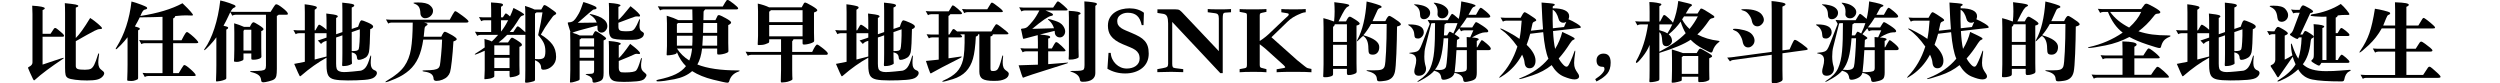 <?xml version="1.0" encoding="utf-8"?>
<!-- Generator: Adobe Illustrator 16.0.0, SVG Export Plug-In . SVG Version: 6.00 Build 0)  -->
<!DOCTYPE svg PUBLIC "-//W3C//DTD SVG 1.1//EN" "http://www.w3.org/Graphics/SVG/1.1/DTD/svg11.dtd">
<svg version="1.1" id="レイヤー_1" xmlns="http://www.w3.org/2000/svg" xmlns:xlink="http://www.w3.org/1999/xlink" x="0px"
	 y="0px" width="649.921px" height="21.701px" viewBox="0 0 649.921 21.701" enable-background="new 0 0 649.921 21.701"
	 xml:space="preserve">
<g>
	<g>
		<path d="M11.069,8.795h2.062c0.528-0.831,0.834-1.292,0.917-1.382c0.083-0.091,0.193-0.137,0.329-0.137s0.408,0.17,0.815,0.51
			c0.408,0.34,0.751,0.635,1.031,0.884c0.279,0.249,0.419,0.457,0.419,0.623c0,0.167-0.113,0.249-0.34,0.249h-5.234v7.251
			l3.104-1.043c1.435-0.482,2.213-0.725,2.334-0.725c0.045,0,0.068,0.021,0.068,0.068c0,0.045-0.045,0.098-0.136,0.158
			c-3.323,2.221-5.732,4.018-7.228,5.393c-0.167,0.166-0.287,0.25-0.363,0.25c-0.06,0-0.158-0.133-0.294-0.396
			c-0.136-0.266-0.381-0.791-0.736-1.576s-0.532-1.207-0.532-1.268c0-0.105,0.068-0.189,0.204-0.25
			c0.635-0.303,0.952-0.688,0.952-1.156V3.607c0-0.771-0.022-1.48-0.068-2.13c2.175,0.136,3.263,0.362,3.263,0.68
			c0,0.166-0.189,0.325-0.566,0.476V8.795z M19.702,9.883c0.937-0.892,2.183-2.629,3.738-5.212c0.71,0.453,1.401,0.971,2.073,1.552
			c0.672,0.582,1.008,0.948,1.008,1.1s-0.132,0.227-0.396,0.227s-0.487,0.026-0.668,0.079s-0.464,0.174-0.85,0.362
			c-0.385,0.189-1.039,0.54-1.96,1.054l-2.945,1.654v6.457c0,0.379,0.155,0.635,0.464,0.771c0.31,0.135,0.948,0.203,1.915,0.203
			c0.68,0,1.182-0.078,1.507-0.238c0.325-0.158,0.623-0.502,0.895-1.029c0.272-0.529,0.604-1.428,0.997-2.697
			c0.06-0.195,0.128-0.295,0.204-0.295s0.098,0.105,0.068,0.318c-0.136,0.859-0.204,1.541-0.204,2.039s0.075,0.91,0.227,1.234
			c0.151,0.324,0.408,0.611,0.771,0.861c0.362,0.248,0.543,0.486,0.543,0.713c0,0.287-0.167,0.602-0.499,0.941
			s-0.793,0.58-1.382,0.725c-0.589,0.143-1.447,0.215-2.572,0.215c-1.125,0-2.152-0.061-3.082-0.182
			c-0.929-0.121-1.556-0.271-1.88-0.453c-0.325-0.182-0.533-0.453-0.623-0.814c-0.091-0.363-0.136-0.967-0.136-1.812V3.357
			c0-1.026-0.022-1.872-0.068-2.537c1.375,0.136,2.303,0.253,2.787,0.351c0.483,0.099,0.725,0.224,0.725,0.374
			c0,0.151-0.219,0.295-0.657,0.431V9.883z"/>
		<path d="M36.333,4.513c-0.272,0.574-0.695,1.359-1.269,2.356c0.635,0.181,1.008,0.31,1.122,0.385
			c0.113,0.076,0.17,0.166,0.17,0.272c0,0.105-0.151,0.227-0.453,0.362v12.393c0,0.121-0.019,0.213-0.057,0.273
			c-0.038,0.059-0.234,0.158-0.589,0.293c-0.355,0.137-0.699,0.205-1.031,0.205s-0.593-0.012-0.782-0.035
			c-0.189-0.021-0.298-0.045-0.328-0.066c-0.031-0.023-0.045-0.08-0.045-0.17l0.068-2.131c0.015-0.664,0.022-1.291,0.022-1.881
			V9.679c-0.529,0.694-1.072,1.329-1.631,1.904c-0.559,0.574-0.914,0.92-1.065,1.041s-0.253,0.182-0.306,0.182
			c-0.053,0-0.079-0.037-0.079-0.113s0.075-0.227,0.227-0.453c2.069-3.323,3.361-7.273,3.875-11.85
			c0.891,0.242,1.725,0.514,2.503,0.815c0.778,0.303,1.235,0.503,1.371,0.601c0.136,0.099,0.204,0.2,0.204,0.306
			c0,0.197-0.211,0.325-0.634,0.386c-0.167,0.03-0.333,0.158-0.499,0.385c-0.167,0.227-0.378,0.649-0.634,1.269
			c4.516-0.694,8.164-1.797,10.944-3.308c1.027,0.982,1.741,1.711,2.141,2.187c0.4,0.476,0.6,0.759,0.6,0.85
			c0,0.105-0.128,0.158-0.385,0.158l-1.473-0.045c-0.68,0-1.601,0.061-2.764,0.182c-0.061,0.302-0.242,0.506-0.544,0.611v5.688
			h2.175c0.483-0.937,0.812-1.529,0.986-1.779c0.173-0.249,0.313-0.373,0.419-0.373c0.151,0,0.51,0.234,1.076,0.702
			s1.02,0.888,1.36,1.258c0.34,0.37,0.51,0.619,0.51,0.747c0,0.129-0.151,0.192-0.453,0.192H45.01v7.795h1.45
			c0.272-0.469,0.536-0.906,0.793-1.314s0.416-0.643,0.476-0.703c0.06-0.061,0.128-0.09,0.204-0.09c0.257,0,0.812,0.381,1.666,1.145
			c0.854,0.762,1.28,1.264,1.28,1.506c0,0.137-0.144,0.203-0.431,0.203H38.462c-0.302,0-0.574,0.084-0.816,0.25l-0.589-1.064
			c0.362,0.045,0.74,0.068,1.133,0.068h4.056v-7.795h-4.667c-0.302,0-0.574,0.084-0.815,0.25l-0.589-1.066
			c0.363,0.046,0.74,0.068,1.133,0.068h4.939V4.376C40.947,4.437,38.976,4.483,36.333,4.513z"/>
		<path d="M59.941,3.041c0.302,0.03,0.635,0.045,0.997,0.045h9.403c0.694-1.118,1.091-1.726,1.189-1.824
			c0.098-0.098,0.2-0.147,0.306-0.147c0.287,0,0.861,0.34,1.722,1.021c0.861,0.68,1.292,1.17,1.292,1.473
			c0,0.15-0.144,0.227-0.431,0.227h-1.994c-0.031,0.075-0.182,0.174-0.453,0.294v13.776c0,0.801-0.042,1.395-0.125,1.779
			s-0.253,0.68-0.51,0.883c-0.257,0.205-0.729,0.393-1.416,0.566c-0.688,0.174-1.167,0.262-1.439,0.262
			c-0.377,0-0.574-0.166-0.589-0.498c-0.03-0.574-0.249-1.029-0.657-1.361c-0.408-0.332-1.042-0.596-1.903-0.793
			c-0.211-0.045-0.317-0.102-0.317-0.17c0-0.066,0.128-0.102,0.385-0.102c1.193-0.014,2.039-0.053,2.538-0.113
			s0.823-0.182,0.974-0.361c0.151-0.182,0.227-0.492,0.227-0.93V3.833h-7.93c-0.302,0-0.574,0.083-0.816,0.249l-0.521-0.929
			c-0.302,0.604-0.548,1.117-0.736,1.54c-0.189,0.424-0.532,1.088-1.031,1.994c0.408,0.121,0.709,0.204,0.906,0.249
			c0.196,0.046,0.294,0.147,0.294,0.307c0,0.158-0.159,0.313-0.476,0.464v12.553c0,0.121-0.023,0.211-0.068,0.271
			c-0.045,0.061-0.215,0.146-0.51,0.26c-0.294,0.113-0.646,0.209-1.053,0.283c-0.408,0.076-0.703,0.113-0.884,0.113
			c-0.106,0-0.159-0.074-0.159-0.227l0.068-2.129c0.015-0.664,0.023-1.291,0.023-1.881v-7.25c-0.438,0.635-1.035,1.352-1.79,2.153
			c-0.756,0.801-1.209,1.201-1.36,1.201c-0.03,0-0.045-0.027-0.045-0.08s0.038-0.133,0.113-0.238
			c0.981-1.344,1.835-3.119,2.56-5.324c0.725-2.206,1.239-4.638,1.541-7.296c0.8,0.181,1.56,0.396,2.277,0.646
			s1.178,0.427,1.382,0.532s0.306,0.23,0.306,0.374s-0.136,0.261-0.408,0.352C60.553,2.111,60.259,2.451,59.941,3.041z
			 M63.431,6.983h1.541c0.347-0.801,0.657-1.201,0.929-1.201c0.151,0,0.624,0.249,1.417,0.748c0.793,0.498,1.189,0.846,1.189,1.042
			s-0.197,0.37-0.589,0.521v4.396c0,0.709,0.008,1.199,0.023,1.473l0.022,0.746c0,0.152-0.079,0.283-0.238,0.398
			c-0.159,0.113-0.408,0.211-0.748,0.293c-0.34,0.084-0.668,0.125-0.986,0.125s-0.506-0.021-0.566-0.068
			c-0.061-0.045-0.091-0.15-0.091-0.316v-1.246h-2.039v1.428c0,0.135-0.038,0.238-0.113,0.305c-0.076,0.068-0.291,0.164-0.646,0.283
			c-0.355,0.121-0.668,0.182-0.94,0.182s-0.468-0.014-0.589-0.045c-0.121-0.029-0.181-0.09-0.181-0.182l0.045-0.838
			c0.03-0.559,0.045-1.277,0.045-2.152V8.41c0-0.921-0.016-1.706-0.045-2.356C61.731,6.295,62.585,6.605,63.431,6.983z
			 M65.334,13.146V7.73h-1.835c-0.045,0.137-0.113,0.227-0.204,0.272v5.143H65.334z"/>
		<path d="M79.246,8.636h-1.563c-0.302,0-0.574,0.084-0.815,0.25l-0.589-1.065c0.363,0.046,0.74,0.068,1.133,0.068h1.835V3.13
			c0-0.755-0.015-1.427-0.045-2.017c0.816,0.091,1.484,0.193,2.005,0.307s0.846,0.203,0.974,0.271s0.193,0.17,0.193,0.306
			c0,0.137-0.189,0.317-0.566,0.544v5.348h0.181c0.362-0.68,0.601-1.096,0.714-1.246c0.113-0.151,0.211-0.227,0.294-0.227
			c0.083,0,0.325,0.132,0.725,0.396c0.4,0.264,0.789,0.577,1.167,0.94v-1.7c0-1.026-0.023-1.872-0.068-2.537
			c0.665,0.061,1.269,0.14,1.813,0.237c0.543,0.099,0.875,0.186,0.997,0.261c0.121,0.076,0.182,0.17,0.182,0.283
			s-0.144,0.238-0.431,0.374v4.237l1.631-0.566V2.701c0-0.756-0.015-1.428-0.045-2.017c0.468,0.03,1.039,0.094,1.711,0.192
			c0.672,0.099,1.076,0.188,1.212,0.271c0.136,0.083,0.204,0.178,0.204,0.283c0,0.182-0.219,0.355-0.657,0.521v5.574l1.654-0.567
			c0.211-0.648,0.381-1.091,0.51-1.325c0.128-0.233,0.275-0.351,0.442-0.351c0.166,0,0.702,0.196,1.608,0.589
			s1.359,0.732,1.359,1.02s-0.257,0.521-0.77,0.702c-0.015,1.329-0.053,2.561-0.113,3.693c-0.061,1.133-0.133,1.891-0.215,2.278
			c-0.083,0.385-0.234,0.721-0.453,1.008c-0.219,0.287-0.559,0.525-1.02,0.713c-0.461,0.189-0.842,0.283-1.145,0.283
			s-0.464-0.191-0.487-0.578c-0.023-0.385-0.144-0.686-0.363-0.906c-0.219-0.219-0.555-0.381-1.008-0.486v0.43
			c0,0.5,0.007,1.027,0.023,1.588l0.045,0.77c0,0.061-0.008,0.121-0.022,0.182c-0.015,0.061-0.192,0.162-0.533,0.305
			c-0.34,0.145-0.684,0.23-1.031,0.262c-0.348,0.029-0.582,0.045-0.702,0.045c-0.121,0-0.197-0.02-0.227-0.057
			c-0.031-0.037-0.045-0.133-0.045-0.283l0.045-0.906c0.015-0.604,0.022-1.291,0.022-2.062V9.18L87.38,9.747v6.797
			c0,0.59,0.049,1.027,0.147,1.314c0.098,0.287,0.309,0.506,0.634,0.656c0.325,0.152,0.74,0.227,1.246,0.227
			c0.506,0,1.31-0.053,2.413-0.158c1.103-0.105,1.748-0.174,1.938-0.203c0.188-0.031,0.404-0.117,0.646-0.262
			c0.241-0.143,0.464-0.346,0.668-0.611c0.204-0.264,0.396-0.615,0.578-1.053s0.37-0.99,0.566-1.654
			c0.076-0.258,0.147-0.385,0.215-0.385s0.076,0.207,0.023,0.623c-0.053,0.416-0.08,0.865-0.08,1.348
			c0,0.484,0.083,0.887,0.25,1.213c0.166,0.324,0.434,0.555,0.804,0.689c0.37,0.137,0.555,0.375,0.555,0.715
			s-0.215,0.693-0.646,1.064c-0.43,0.371-1.295,0.604-2.594,0.703c-1.299,0.098-2.734,0.146-4.305,0.146s-2.745-0.086-3.523-0.26
			c-0.778-0.174-1.311-0.529-1.598-1.066c-0.287-0.535-0.43-1.393-0.43-2.57v-2.018c-2.206,1.209-4.396,2.758-6.571,4.645
			c-0.136,0.121-0.23,0.182-0.283,0.182c-0.053,0-0.102-0.033-0.147-0.102s-0.197-0.377-0.453-0.93
			c-0.257-0.551-0.574-1.279-0.952-2.186c1.691-0.316,2.613-0.498,2.764-0.543V8.636z M84.888,8.636h-3.082v6.843
			c0.725-0.166,1.752-0.432,3.082-0.793v-4.079l-0.657,0.227c-0.287,0.136-0.544,0.332-0.771,0.588l-0.838-0.906
			c0.105-0.015,0.264-0.06,0.476-0.136l1.79-0.612V8.636z M91.436,8.342v4.94c0.634,0,1.076-0.039,1.326-0.113
			c0.249-0.076,0.415-0.223,0.499-0.443c0.083-0.219,0.154-0.834,0.215-1.846c0.061-1.012,0.083-2.099,0.068-3.263L91.436,8.342z"/>
		<path d="M107.296,5.873h-5.551c-0.302,0-0.574,0.083-0.816,0.249l-0.589-1.064c0.362,0.045,0.74,0.067,1.133,0.067h15.453
			c0.302-0.589,0.559-1.054,0.771-1.394c0.211-0.34,0.354-0.562,0.43-0.668s0.159-0.159,0.25-0.159c0.166,0,0.778,0.394,1.835,1.179
			c1.057,0.785,1.586,1.28,1.586,1.484c0,0.203-0.189,0.306-0.566,0.306h-11.012c0.513,0.121,0.796,0.212,0.85,0.271
			c0.053,0.061,0.079,0.136,0.079,0.227s-0.125,0.208-0.374,0.352c-0.25,0.144-0.385,0.396-0.408,0.759
			c-0.022,0.362-0.094,1.05-0.215,2.062h4.577c0.377-0.86,0.676-1.291,0.895-1.291c0.219,0,0.793,0.265,1.722,0.793
			c0.929,0.529,1.393,0.902,1.393,1.122c0,0.219-0.287,0.419-0.861,0.6c-0.106,1.858-0.246,3.553-0.419,5.086
			c-0.174,1.533-0.329,2.508-0.465,2.924c-0.136,0.414-0.362,0.789-0.68,1.121c-0.317,0.332-0.744,0.604-1.28,0.816
			c-0.536,0.211-1.053,0.316-1.552,0.316s-0.756-0.195-0.771-0.588c-0.03-1.029-0.816-1.633-2.356-1.814
			c-0.348-0.045-0.521-0.113-0.521-0.203s0.196-0.137,0.589-0.137c1.072-0.014,1.862-0.062,2.368-0.146
			c0.506-0.082,0.876-0.215,1.11-0.396c0.234-0.182,0.385-0.43,0.453-0.748c0.068-0.316,0.174-1.211,0.317-2.686
			c0.144-1.473,0.23-2.812,0.261-4.021h-4.895c-0.271,1.859-0.699,3.429-1.28,4.712c-0.582,1.285-1.371,2.369-2.368,3.252
			c-0.997,0.883-2.198,1.623-3.603,2.221c-1.405,0.596-2.243,0.895-2.515,0.895c-0.061,0-0.091-0.016-0.091-0.045
			c0-0.076,0.166-0.211,0.499-0.408c2.069-1.209,3.542-2.436,4.418-3.682s1.458-2.742,1.745-4.486
			C107.13,11.004,107.281,8.712,107.296,5.873z M108.656,0.638c1.45,0,2.466,0.23,3.047,0.691s0.873,0.951,0.873,1.473
			s-0.204,0.975-0.612,1.359c-0.408,0.385-0.899,0.578-1.473,0.578c-0.317,0-0.593-0.121-0.827-0.363
			c-0.234-0.241-0.359-0.543-0.374-0.906c-0.015-0.694-0.136-1.234-0.362-1.62c-0.227-0.385-0.589-0.668-1.088-0.85
			c-0.242-0.09-0.362-0.166-0.362-0.227C107.478,0.684,107.87,0.638,108.656,0.638z"/>
		<path d="M127.688,5.26h-1.768c-0.302,0-0.574,0.084-0.815,0.25l-0.589-1.065c0.363,0.045,0.74,0.068,1.133,0.068h2.04V2.655
			c0-0.755-0.015-1.428-0.045-2.017c1.253,0.076,2.088,0.151,2.503,0.227c0.416,0.076,0.624,0.204,0.624,0.386
			c0,0.181-0.174,0.348-0.521,0.498v2.765h0.476c0.227-0.317,0.408-0.597,0.543-0.839c0.076-0.12,0.159-0.181,0.25-0.181
			s0.268,0.102,0.532,0.306s0.442,0.358,0.533,0.464c0.287-0.589,0.589-1.321,0.906-2.197c1.843,0.922,2.764,1.495,2.764,1.722
			c0,0.121-0.181,0.227-0.543,0.317c-0.136,0.03-0.284,0.14-0.442,0.328c-0.159,0.189-0.476,0.669-0.952,1.439
			c-0.476,0.771-1.076,1.586-1.801,2.447h0.929c0.453-0.695,0.736-1.114,0.85-1.258s0.223-0.216,0.329-0.216
			c0.181,0,0.831,0.515,1.949,1.541V3.923c0-1.087-0.03-1.88-0.091-2.379c0.771,0.212,1.601,0.521,2.493,0.93h1.745
			c0.332-0.62,0.532-0.967,0.6-1.043c0.068-0.075,0.166-0.113,0.295-0.113c0.128,0,0.472,0.189,1.031,0.566l1.382,0.975
			c0.377,0.257,0.566,0.465,0.566,0.623s-0.11,0.283-0.329,0.374c-0.219,0.091-0.419,0.257-0.601,0.498l-1.087,1.496
			c-0.559,0.74-1.216,1.79-1.971,3.149c1.329,0.815,2.322,1.661,2.979,2.537c0.657,0.877,0.985,1.965,0.985,3.264
			c0,0.951-0.34,1.744-1.02,2.379s-1.442,0.951-2.289,0.951c-0.393,0-0.589-0.188-0.589-0.566c-0.015-0.861-0.544-1.494-1.586-1.902
			v5.008c0,0.166-0.045,0.285-0.136,0.361c-0.09,0.076-0.404,0.174-0.94,0.295s-0.906,0.182-1.11,0.182
			c-0.204,0-0.321-0.016-0.352-0.045c-0.03-0.031-0.045-0.1-0.045-0.205l0.045-0.883c0.015-0.68,0.023-1.398,0.023-2.152V9.067
			h-4.735c-0.741,0.771-1.481,1.428-2.221,1.972h2.447c0.513-0.831,0.857-1.246,1.031-1.246c0.173,0,0.555,0.188,1.144,0.566
			c0.589,0.378,0.978,0.649,1.167,0.815s0.283,0.325,0.283,0.475c0,0.227-0.219,0.4-0.657,0.521v4.826l0.045,2.084
			c0,0.152-0.03,0.254-0.09,0.307c-0.061,0.053-0.212,0.143-0.453,0.271c-0.242,0.129-0.586,0.234-1.031,0.318
			c-0.446,0.082-0.729,0.123-0.85,0.123c-0.121,0-0.181-0.174-0.181-0.52v-1.133h-3.965v1.312c0,0.121-0.034,0.213-0.102,0.273
			c-0.068,0.061-0.23,0.143-0.487,0.248c-0.257,0.105-0.62,0.186-1.088,0.238s-0.736,0.08-0.804,0.08s-0.102-0.061-0.102-0.182
			l0.045-0.998c0.03-0.453,0.045-0.867,0.045-1.246V13.19c-1.48,0.666-2.311,0.998-2.493,0.998c-0.06,0-0.09-0.027-0.09-0.08
			s0.098-0.139,0.294-0.26c0.952-0.59,1.714-1.096,2.289-1.52c-0.045-1.359-0.068-2.091-0.068-2.197
			c1.012,0.257,1.646,0.476,1.903,0.657c0.393-0.348,0.944-0.922,1.654-1.723h-4.622c-0.302,0-0.574,0.083-0.816,0.249l-0.589-1.064
			c0.362,0.045,0.74,0.068,1.133,0.068h3.082V5.26z M128.504,11.786v2.492h3.965v-2.492H128.504z M132.469,15.026h-3.965V17.7h3.965
			V15.026z M132.106,5.26h-1.858v2.946C130.868,7.466,131.487,6.484,132.106,5.26z M139.085,15.343
			c0.362,0.031,0.665,0.047,0.906,0.047c0.71,0,1.186-0.137,1.427-0.408c0.242-0.273,0.363-0.828,0.363-1.666
			s-0.147-1.562-0.442-2.175c-0.294-0.611-0.774-1.28-1.439-2.005c0.574-2.522,0.952-4.494,1.133-5.914h-1.563
			c-0.091,0.136-0.219,0.227-0.385,0.272V15.343z"/>
		<path d="M155.308,6.643c-4.019,1.027-6.186,1.653-6.503,1.88c0.831,0.227,1.473,0.461,1.926,0.703h3.308
			c0.196-0.408,0.354-0.699,0.476-0.873c0.121-0.173,0.227-0.26,0.317-0.26c0.166,0,0.665,0.275,1.496,0.826
			c0.831,0.552,1.246,0.914,1.246,1.088s-0.219,0.344-0.657,0.51v8.406c0,0.619-0.045,1.064-0.136,1.338
			c-0.091,0.271-0.242,0.482-0.453,0.635c-0.212,0.15-0.525,0.285-0.94,0.406c-0.416,0.121-0.707,0.182-0.873,0.182
			c-0.317,0-0.476-0.121-0.476-0.361c0-0.424-0.113-0.748-0.34-0.975s-0.529-0.412-0.906-0.557c-0.378-0.143-0.566-0.24-0.566-0.293
			c0-0.055,0.219-0.08,0.657-0.08c0.68,0,1.11-0.053,1.292-0.158c0.182-0.105,0.272-0.34,0.272-0.703v-2.582h-3.761v4.713
			c0,0.15-0.034,0.26-0.102,0.328c-0.068,0.068-0.393,0.193-0.974,0.373c-0.582,0.182-1.016,0.273-1.303,0.273
			c-0.091,0-0.136-0.061-0.136-0.182l0.045-1.066c0.03-0.74,0.045-1.412,0.045-2.016v-7.839c0-0.756-0.015-1.428-0.045-2.017
			l0.091,0.022c-0.151-0.574-0.371-1.284-0.657-2.13c-0.03-0.105-0.045-0.204-0.045-0.295c0-0.09,0.098-0.136,0.295-0.136
			c0.287,0,0.566-0.057,0.838-0.17c0.271-0.113,0.543-0.347,0.815-0.702c0.272-0.354,0.574-0.823,0.906-1.405
			c0.332-0.581,0.732-1.582,1.201-3.002c0.785,0.227,1.495,0.469,2.13,0.726c0.634,0.257,1.008,0.434,1.121,0.532
			c0.114,0.099,0.17,0.2,0.17,0.306c0,0.196-0.151,0.31-0.454,0.34c-0.196,0.016-0.355,0.057-0.476,0.125
			c-0.121,0.067-0.74,0.589-1.858,1.563c-1.118,0.974-1.812,1.582-2.084,1.823l4.917-0.067c-0.257-0.771-0.763-1.397-1.518-1.881
			c-0.211-0.136-0.317-0.227-0.317-0.271c0-0.046,0.038-0.068,0.113-0.068c0.181,0,0.612,0.099,1.292,0.295s1.261,0.438,1.745,0.725
			c0.483,0.287,0.846,0.608,1.087,0.963c0.242,0.355,0.363,0.744,0.363,1.167s-0.151,0.809-0.454,1.155
			c-0.302,0.348-0.657,0.521-1.064,0.521c-0.167,0-0.329-0.037-0.487-0.113c-0.159-0.075-0.287-0.185-0.385-0.328
			c-0.099-0.144-0.155-0.291-0.17-0.442V7.209C155.331,7.058,155.323,6.87,155.308,6.643z M150.686,12.103h3.761V9.973h-3.353
			c-0.106,0.151-0.242,0.25-0.408,0.295V12.103z M154.447,12.851h-3.761v2.176h3.761V12.851z M160.859,15.095
			c0.604-0.484,1.594-1.715,2.968-3.693c1.707,1.283,2.561,2.092,2.561,2.424c0,0.15-0.083,0.227-0.25,0.227
			c-0.061,0-0.136-0.012-0.227-0.033c-0.09-0.023-0.242-0.035-0.453-0.035s-0.483,0.092-0.815,0.271
			c-0.333,0.182-1.594,0.711-3.784,1.588v1.812c0,0.332,0.064,0.596,0.193,0.793c0.128,0.195,0.291,0.309,0.487,0.34
			c0.196,0.029,0.513,0.045,0.951,0.045c1.601,0,2.568-0.174,2.9-0.521c0.332-0.348,0.725-1.307,1.178-2.877
			c0.076-0.242,0.144-0.363,0.204-0.363c0.06,0,0.09,0.045,0.09,0.137c0,0.09-0.034,0.324-0.102,0.701
			c-0.068,0.379-0.102,0.771-0.102,1.18c0,0.406,0.064,0.744,0.192,1.008s0.366,0.525,0.714,0.781
			c0.332,0.242,0.499,0.465,0.499,0.668c0,0.205-0.159,0.498-0.476,0.885c-0.317,0.385-1.02,0.623-2.107,0.713
			c-1.088,0.092-2.194,0.137-3.319,0.137c-1.125,0-1.93-0.068-2.413-0.205c-0.484-0.135-0.842-0.396-1.077-0.781
			s-0.351-0.918-0.351-1.598V13.19c0-1.027-0.022-1.873-0.068-2.538c2.084,0.167,3.127,0.408,3.127,0.725
			c0,0.121-0.174,0.25-0.521,0.385V15.095z M160.769,5.17c0.589-0.483,1.639-1.669,3.149-3.558c1.646,1.299,2.47,2.115,2.47,2.447
			c0,0.166-0.099,0.249-0.294,0.249c-0.045,0-0.102-0.008-0.17-0.022c-0.068-0.016-0.178-0.023-0.329-0.023
			c-0.151,0-0.306,0.016-0.465,0.046c-0.158,0.03-0.623,0.196-1.393,0.498c-0.771,0.303-1.76,0.673-2.968,1.11v1.042
			c0,0.454,0.121,0.764,0.362,0.93s0.729,0.249,1.461,0.249c0.732,0,1.261-0.037,1.586-0.113c0.324-0.075,0.63-0.32,0.917-0.736
			c0.287-0.415,0.626-1.091,1.02-2.028c0.075-0.195,0.147-0.294,0.215-0.294s0.071,0.208,0.011,0.623
			c-0.061,0.415-0.091,0.804-0.091,1.167c0,0.74,0.193,1.212,0.578,1.416s0.578,0.407,0.578,0.611s-0.064,0.416-0.192,0.635
			c-0.129,0.219-0.363,0.407-0.703,0.566c-0.34,0.158-0.702,0.261-1.087,0.306c-0.385,0.046-1.107,0.068-2.164,0.068
			c-2.372,0-3.784-0.166-4.237-0.499c-0.453-0.332-0.68-0.943-0.68-1.835V3.29c0-1.027-0.023-1.873-0.068-2.538
			c1.073,0.076,1.847,0.17,2.323,0.283c0.476,0.113,0.713,0.234,0.713,0.362c0,0.129-0.181,0.261-0.543,0.396V5.17z"/>
		<path d="M179.982,2.451h-7.568c-0.302,0-0.574,0.084-0.815,0.25l-0.589-1.065c0.363,0.045,0.74,0.068,1.133,0.068h15.748
			c0.181-0.348,0.385-0.699,0.612-1.054s0.37-0.559,0.43-0.612c0.061-0.053,0.128-0.079,0.204-0.079
			c0.181,0,0.687,0.321,1.518,0.963c0.831,0.643,1.246,1.058,1.246,1.246c0,0.189-0.189,0.283-0.566,0.283h-7.998
			c-0.045,0.076-0.129,0.167-0.25,0.272c-0.121,0.105-0.181,0.234-0.181,0.385l-0.045,2.13h3.127
			c0.302-0.649,0.487-1.031,0.555-1.145s0.192-0.17,0.374-0.17c0.182,0,0.751,0.261,1.711,0.782
			c0.959,0.521,1.438,0.898,1.438,1.133s-0.249,0.465-0.748,0.691v4.6l0.045,2.084c0,0.135-0.022,0.238-0.068,0.305
			c-0.045,0.068-0.201,0.16-0.465,0.273s-0.589,0.207-0.974,0.283c-0.385,0.074-0.699,0.113-0.94,0.113s-0.381-0.031-0.419-0.092
			c-0.038-0.061-0.057-0.203-0.057-0.43v-1.043h-3.92c-0.196,1.678-0.604,3.059-1.224,4.146c2.553,1.027,6.087,1.541,10.604,1.541
			c0.257,0,0.385,0.033,0.385,0.102s-0.113,0.141-0.34,0.215c-0.62,0.213-1.129,0.529-1.529,0.953
			c-0.4,0.422-0.676,0.92-0.827,1.494c-0.076,0.287-0.234,0.432-0.476,0.432c-0.348,0-1.59-0.266-3.728-0.793
			c-2.138-0.529-3.954-1.27-5.449-2.221c-1.148,1.027-2.693,1.729-4.633,2.107c-1.941,0.377-3.373,0.566-4.294,0.566
			c-0.242,0-0.362-0.061-0.362-0.182s0.151-0.211,0.453-0.271c1.918-0.393,3.444-0.869,4.577-1.428s2.017-1.254,2.651-2.084
			c-0.982-0.953-1.767-2.16-2.356-3.627c-0.016,0.182-0.095,0.318-0.238,0.408c-0.144,0.092-0.457,0.182-0.94,0.271
			c-0.484,0.092-0.922,0.137-1.314,0.137c-0.121,0-0.181-0.061-0.181-0.182l0.045-0.996c0.03-0.453,0.045-0.869,0.045-1.246V6.053
			c0-0.664-0.023-1.321-0.068-1.971c1.284,0.393,2.296,0.778,3.036,1.155h3.671C180.028,4.679,180.013,3.75,179.982,2.451z
			 M175.972,8.546h4.056V5.986h-3.739c-0.076,0.091-0.181,0.158-0.317,0.204V8.546z M180.028,9.293h-4.056v2.583h3.988
			C180.005,11.243,180.028,10.381,180.028,9.293z M179.189,15.729c0.362-0.848,0.604-1.881,0.725-3.105h-3.92
			C176.81,13.878,177.875,14.913,179.189,15.729z M186.44,9.293h-3.693c-0.03,0.635-0.083,1.496-0.159,2.583h3.852V9.293z
			 M182.77,8.546h3.67V5.986h-3.603L182.77,8.546z"/>
		<path d="M199.943,1.907h8.474c0.302-0.604,0.499-0.963,0.589-1.076c0.09-0.113,0.188-0.17,0.294-0.17
			c0.196,0,0.774,0.28,1.733,0.839c0.959,0.559,1.439,0.944,1.439,1.155c0,0.212-0.288,0.408-0.861,0.589v5.234l0.045,2.085
			c0,0.121-0.03,0.219-0.091,0.294c-0.061,0.076-0.23,0.174-0.51,0.295c-0.28,0.121-0.616,0.222-1.008,0.306
			c-0.393,0.082-0.706,0.125-0.94,0.125c-0.234,0-0.371-0.031-0.408-0.092s-0.057-0.204-0.057-0.43V10.2h-2.356
			c-0.03,0.151-0.144,0.325-0.34,0.521v2.788h5.189c0.604-1.285,1.034-1.926,1.292-1.926c0.181,0,0.691,0.332,1.529,0.996
			s1.257,1.109,1.257,1.336s-0.151,0.34-0.453,0.34h-8.814v3.898c0,0.498,0.008,1.027,0.023,1.586l0.045,0.77
			c0,0.121-0.038,0.213-0.113,0.273c-0.076,0.059-0.291,0.162-0.646,0.305c-0.355,0.145-0.733,0.238-1.133,0.283
			c-0.4,0.045-0.676,0.068-0.827,0.068s-0.242-0.023-0.272-0.068s-0.045-0.143-0.045-0.295l0.023-0.883
			c0.03-0.605,0.045-1.283,0.045-2.039v-3.898h-7.817c-0.302,0-0.574,0.084-0.815,0.25l-0.589-1.064
			c0.363,0.045,0.74,0.068,1.133,0.068h8.089V10.2h-3.082v0.612c0,0.166-0.068,0.287-0.204,0.362
			c-0.136,0.076-0.412,0.186-0.827,0.329c-0.416,0.145-0.985,0.215-1.71,0.215c-0.167,0-0.249-0.061-0.249-0.182l0.045-0.997
			c0.03-0.453,0.045-0.868,0.045-1.246v-6.39c0-0.664-0.022-1.321-0.068-1.971C198.161,1.19,199.143,1.514,199.943,1.907z
			 M199.966,5.759h8.678V2.655h-8.27c-0.061,0.182-0.196,0.303-0.408,0.362V5.759z M208.644,6.506h-8.678v2.946h8.678V6.506z"/>
		<path d="M220.086,8.636h-1.563c-0.302,0-0.574,0.084-0.815,0.25l-0.589-1.065c0.363,0.046,0.74,0.068,1.133,0.068h1.835V3.13
			c0-0.755-0.015-1.427-0.045-2.017c0.816,0.091,1.484,0.193,2.005,0.307s0.846,0.203,0.974,0.271s0.193,0.17,0.193,0.306
			c0,0.137-0.189,0.317-0.566,0.544v5.348h0.181c0.362-0.68,0.601-1.096,0.714-1.246c0.113-0.151,0.211-0.227,0.294-0.227
			c0.083,0,0.325,0.132,0.725,0.396c0.4,0.264,0.789,0.577,1.167,0.94v-1.7c0-1.026-0.023-1.872-0.068-2.537
			c0.665,0.061,1.269,0.14,1.813,0.237c0.543,0.099,0.875,0.186,0.997,0.261c0.121,0.076,0.182,0.17,0.182,0.283
			s-0.144,0.238-0.431,0.374v4.237l1.631-0.566V2.701c0-0.756-0.015-1.428-0.045-2.017c0.468,0.03,1.039,0.094,1.711,0.192
			c0.672,0.099,1.076,0.188,1.212,0.271c0.136,0.083,0.204,0.178,0.204,0.283c0,0.182-0.219,0.355-0.657,0.521v5.574l1.654-0.567
			c0.211-0.648,0.381-1.091,0.51-1.325c0.128-0.233,0.275-0.351,0.442-0.351c0.166,0,0.702,0.196,1.608,0.589
			s1.359,0.732,1.359,1.02s-0.257,0.521-0.77,0.702c-0.015,1.329-0.053,2.561-0.113,3.693c-0.061,1.133-0.133,1.891-0.215,2.278
			c-0.083,0.385-0.234,0.721-0.453,1.008c-0.219,0.287-0.559,0.525-1.02,0.713c-0.461,0.189-0.842,0.283-1.145,0.283
			s-0.464-0.191-0.487-0.578c-0.023-0.385-0.144-0.686-0.363-0.906c-0.219-0.219-0.555-0.381-1.008-0.486v0.43
			c0,0.5,0.007,1.027,0.023,1.588l0.045,0.77c0,0.061-0.008,0.121-0.022,0.182c-0.015,0.061-0.192,0.162-0.533,0.305
			c-0.34,0.145-0.684,0.23-1.031,0.262c-0.348,0.029-0.582,0.045-0.702,0.045c-0.121,0-0.197-0.02-0.227-0.057
			c-0.031-0.037-0.045-0.133-0.045-0.283l0.045-0.906c0.015-0.604,0.022-1.291,0.022-2.062V9.18l-1.631,0.566v6.797
			c0,0.59,0.049,1.027,0.147,1.314c0.098,0.287,0.309,0.506,0.634,0.656c0.325,0.152,0.74,0.227,1.246,0.227
			c0.506,0,1.31-0.053,2.413-0.158c1.103-0.105,1.748-0.174,1.938-0.203c0.188-0.031,0.404-0.117,0.646-0.262
			c0.241-0.143,0.464-0.346,0.668-0.611c0.204-0.264,0.396-0.615,0.578-1.053s0.37-0.99,0.566-1.654
			c0.076-0.258,0.147-0.385,0.215-0.385s0.076,0.207,0.023,0.623c-0.053,0.416-0.08,0.865-0.08,1.348
			c0,0.484,0.083,0.887,0.25,1.213c0.166,0.324,0.434,0.555,0.804,0.689c0.37,0.137,0.555,0.375,0.555,0.715
			s-0.215,0.693-0.646,1.064c-0.43,0.371-1.295,0.604-2.594,0.703c-1.299,0.098-2.734,0.146-4.305,0.146s-2.745-0.086-3.523-0.26
			c-0.778-0.174-1.311-0.529-1.598-1.066c-0.287-0.535-0.43-1.393-0.43-2.57v-2.018c-2.206,1.209-4.396,2.758-6.571,4.645
			c-0.136,0.121-0.23,0.182-0.283,0.182c-0.053,0-0.102-0.033-0.147-0.102s-0.197-0.377-0.453-0.93
			c-0.257-0.551-0.574-1.279-0.952-2.186c1.691-0.316,2.613-0.498,2.764-0.543V8.636z M225.729,8.636h-3.082v6.843
			c0.725-0.166,1.752-0.432,3.082-0.793v-4.079l-0.657,0.227c-0.287,0.136-0.544,0.332-0.771,0.588l-0.838-0.906
			c0.105-0.015,0.264-0.06,0.476-0.136l1.79-0.612V8.636z M232.276,8.342v4.94c0.634,0,1.076-0.039,1.326-0.113
			c0.249-0.076,0.415-0.223,0.499-0.443c0.083-0.219,0.154-0.834,0.215-1.846c0.061-1.012,0.083-2.099,0.068-3.263L232.276,8.342z"
			/>
		<path d="M244.036,3.697h-1.972c-0.302,0-0.574,0.084-0.815,0.25l-0.589-1.065c0.363,0.046,0.74,0.068,1.133,0.068h4.849
			c0.528-0.906,0.819-1.39,0.872-1.45c0.053-0.061,0.117-0.091,0.193-0.091c0.196,0,0.642,0.303,1.337,0.906
			c0.694,0.604,1.042,0.985,1.042,1.145c0,0.158-0.136,0.237-0.408,0.237h-2.628c-0.106,0.212-0.264,0.363-0.476,0.453v4.826h0.249
			c0.438-0.709,0.699-1.125,0.782-1.246c0.083-0.12,0.17-0.181,0.261-0.181c0.09,0,0.177,0.022,0.26,0.067
			c0.083,0.046,0.313,0.234,0.691,0.566h8.904c0.196-0.347,0.416-0.713,0.657-1.099c0.241-0.385,0.396-0.611,0.464-0.68
			s0.14-0.102,0.215-0.102c0.166,0,0.521,0.211,1.065,0.634c0.544,0.424,1.02,0.797,1.427,1.122c0.408,0.325,0.612,0.552,0.612,0.68
			s-0.144,0.192-0.43,0.192h-3.625c-0.015,0.287-0.219,0.469-0.612,0.544v8.27c0,0.332,0.045,0.537,0.136,0.611
			c0.09,0.076,0.306,0.113,0.646,0.113s0.623-0.078,0.85-0.238c0.227-0.158,0.445-0.502,0.657-1.029
			c0.211-0.529,0.468-1.391,0.771-2.584c0.03-0.137,0.079-0.203,0.147-0.203c0.068,0,0.094,0.074,0.08,0.227
			c-0.076,0.619-0.113,1.17-0.113,1.654c0,0.482,0.068,0.895,0.204,1.234c0.136,0.34,0.4,0.639,0.793,0.895
			c0.393,0.258,0.589,0.514,0.589,0.77c0,0.258-0.083,0.506-0.25,0.748c-0.166,0.242-0.419,0.443-0.759,0.602
			s-0.71,0.279-1.11,0.361c-0.4,0.084-0.985,0.125-1.756,0.125c-1.42,0-2.406-0.174-2.957-0.521s-0.827-0.975-0.827-1.881V8.931
			h-0.363c0.015,0.03,0.023,0.068,0.023,0.113c0,0.212-0.189,0.362-0.567,0.453c-0.121,2.492-0.37,4.412-0.748,5.755
			c-0.378,1.344-0.989,2.459-1.835,3.342c-0.846,0.883-1.982,1.545-3.41,1.982c-1.428,0.438-2.292,0.658-2.594,0.658
			c-0.091,0-0.136-0.027-0.136-0.08s0.083-0.117,0.25-0.193c1.555-0.68,2.719-1.424,3.489-2.23c0.77-0.809,1.317-1.852,1.643-3.127
			c0.325-1.277,0.464-3.502,0.419-6.673h-1.133c0.317,0.271,0.476,0.473,0.476,0.601s-0.144,0.192-0.431,0.192h-3.104v5.439
			l3.263-0.477c0.121,0,0.181,0.033,0.181,0.102s-0.136,0.17-0.408,0.307c-1.662,0.83-3.225,1.631-4.69,2.4
			c-1.465,0.771-2.308,1.229-2.526,1.371c-0.219,0.145-0.359,0.215-0.419,0.215c-0.061,0-0.121-0.053-0.181-0.158
			c-0.061-0.105-0.204-0.482-0.431-1.133l-0.657-1.947c0.68-0.047,1.79-0.16,3.331-0.34V9.724h-1.745
			c-0.303,0-0.575,0.083-0.816,0.249l-0.589-1.064c0.363,0.045,0.74,0.067,1.133,0.067h2.017V3.697z M256.656,2.406
			c0.589-0.997,0.918-1.533,0.986-1.608c0.068-0.076,0.155-0.113,0.26-0.113c0.106,0,0.321,0.117,0.646,0.351
			c0.325,0.234,0.695,0.514,1.11,0.839c0.415,0.324,0.694,0.566,0.838,0.725c0.143,0.159,0.215,0.291,0.215,0.396
			c0,0.106-0.136,0.159-0.408,0.159h-8.814c-0.302,0-0.574,0.083-0.815,0.249l-0.589-1.065c0.363,0.046,0.74,0.068,1.133,0.068
			H256.656z"/>
		<path d="M270.206,2.723h-3.852c-0.302,0-0.574,0.083-0.816,0.249l-0.589-1.065c0.362,0.046,0.74,0.068,1.133,0.068h7.704
			l0.929-1.382c0.105-0.151,0.211-0.227,0.317-0.227c0.181,0,0.646,0.328,1.393,0.985c0.748,0.657,1.122,1.05,1.122,1.179
			c0,0.128-0.128,0.192-0.385,0.192h-5.37c0.408,0.151,0.8,0.317,1.178,0.498c0.377,0.182,0.6,0.306,0.668,0.374
			c0.068,0.068,0.102,0.14,0.102,0.215c0,0.182-0.167,0.295-0.499,0.34c-0.71,0.091-2.342,1.209-4.895,3.354l5.665-0.158
			c-0.271-0.846-0.71-1.525-1.314-2.039c-0.181-0.151-0.272-0.249-0.272-0.295c0-0.045,0.038-0.067,0.113-0.067
			c0.227,0,0.827,0.158,1.801,0.476c0.975,0.317,1.646,0.744,2.017,1.28s0.555,1.02,0.555,1.45c0,0.43-0.132,0.801-0.396,1.109
			c-0.265,0.311-0.585,0.465-0.963,0.465c-0.378,0-0.691-0.117-0.94-0.352c-0.249-0.233-0.382-0.539-0.396-0.917
			c0-0.105-0.015-0.249-0.045-0.431c-1.571,0.408-2.847,0.725-3.829,0.951c1.012,0.091,1.71,0.182,2.096,0.272
			s0.578,0.219,0.578,0.385c0,0.196-0.174,0.325-0.521,0.386v2.583h0.952c0.483-0.877,0.774-1.372,0.873-1.485
			c0.098-0.113,0.192-0.17,0.283-0.17c0.211,0,0.665,0.328,1.359,0.985c0.695,0.658,1.042,1.059,1.042,1.201
			c0,0.145-0.136,0.215-0.408,0.215h-4.101v3.332c1.722-0.121,2.964-0.219,3.728-0.295c0.762-0.076,1.193-0.113,1.292-0.113
			c0.098,0,0.147,0.023,0.147,0.068s-0.166,0.121-0.499,0.227l-4.441,1.404c-3.792,1.193-5.842,1.861-6.151,2.006
			c-0.31,0.143-0.495,0.215-0.555,0.215c-0.061,0-0.11-0.023-0.147-0.068s-0.147-0.328-0.329-0.85
			c-0.181-0.521-0.423-1.287-0.725-2.299c1.147-0.016,2.817-0.068,5.007-0.16v-3.467h-3.149c-0.303,0-0.574,0.084-0.816,0.25
			l-0.589-1.064c0.362,0.045,0.74,0.068,1.133,0.068h3.421v-1.655c0-0.559-0.015-1.163-0.045-1.812
			c-1.858,0.483-2.908,0.763-3.149,0.838c-0.242,0.076-0.408,0.113-0.499,0.113s-0.147-0.026-0.17-0.079s-0.083-0.32-0.181-0.805
			c-0.099-0.482-0.17-0.83-0.215-1.042l-0.136-0.544c0-0.105,0.113-0.166,0.34-0.181c0.589-0.03,1.042-0.186,1.359-0.465
			c0.317-0.279,0.77-0.777,1.359-1.495C269.072,4.758,269.646,3.841,270.206,2.723z M280.379,3.878v8.769l0.045,2.039
			c0,0.135-0.027,0.238-0.08,0.305c-0.053,0.068-0.28,0.172-0.68,0.307c-0.4,0.137-0.956,0.205-1.666,0.205
			c-0.121,0-0.181-0.068-0.181-0.205l0.045-0.861c0.015-0.68,0.022-1.307,0.022-1.881V4.626c0-0.68-0.015-1.284-0.045-1.812
			c2.054,0.09,3.081,0.316,3.081,0.68C280.922,3.644,280.741,3.773,280.379,3.878z M281.897,0.367
			c0.815,0.045,1.507,0.113,2.073,0.204c0.566,0.09,0.906,0.166,1.02,0.227s0.17,0.15,0.17,0.271s-0.136,0.271-0.408,0.453v17.493
			c0,0.709-0.28,1.26-0.838,1.654c-0.559,0.393-1.36,0.588-2.402,0.588c-0.227,0-0.404-0.029-0.533-0.09s-0.208-0.213-0.238-0.453
			c-0.106-0.906-0.815-1.58-2.13-2.018c-0.257-0.09-0.385-0.154-0.385-0.191c0-0.039,0.151-0.057,0.453-0.057
			c1.118,0,1.884-0.031,2.3-0.092s0.68-0.184,0.793-0.373s0.17-0.547,0.17-1.076V2.383C281.942,1.627,281.927,0.956,281.897,0.367z"
			/>
		<path d="M296.812,6.538c-0.243-1.144-0.654-1.967-1.235-2.47c-0.581-0.503-1.374-0.754-2.379-0.754
			c-0.728,0-1.37,0.19-1.924,0.572c-0.555,0.381-0.832,0.909-0.832,1.586c0,0.416,0.091,0.771,0.273,1.065
			c0.182,0.295,0.438,0.551,0.767,0.768s0.719,0.42,1.17,0.61c0.45,0.191,0.944,0.399,1.482,0.624
			c0.797,0.33,1.478,0.654,2.041,0.976c0.563,0.32,1.027,0.685,1.391,1.092c0.364,0.407,0.633,0.875,0.806,1.404
			s0.26,1.174,0.26,1.938c0,0.797-0.147,1.512-0.442,2.145s-0.715,1.17-1.261,1.611c-0.546,0.443-1.196,0.785-1.95,1.027
			c-0.754,0.244-1.582,0.365-2.483,0.365c-1.682,0-3.215-0.408-4.602-1.223l0.286-4.135h0.572c0.035,0.572,0.169,1.105,0.403,1.6
			c0.234,0.494,0.542,0.928,0.923,1.301c0.381,0.371,0.814,0.662,1.3,0.869c0.485,0.209,1.005,0.312,1.56,0.312
			c0.433,0,0.854-0.055,1.261-0.168c0.407-0.113,0.763-0.277,1.066-0.494s0.546-0.486,0.728-0.807s0.273-0.689,0.273-1.105
			c0-0.537-0.095-0.982-0.286-1.338s-0.472-0.664-0.845-0.924c-0.373-0.26-0.832-0.498-1.378-0.715
			c-0.546-0.217-1.166-0.473-1.859-0.768c-0.78-0.329-1.421-0.675-1.924-1.04c-0.503-0.363-0.897-0.745-1.183-1.144
			c-0.286-0.398-0.485-0.819-0.598-1.261c-0.113-0.442-0.169-0.897-0.169-1.365c0-0.814,0.165-1.508,0.494-2.08
			c0.329-0.572,0.763-1.04,1.3-1.404c0.537-0.363,1.139-0.628,1.807-0.793c0.667-0.164,1.33-0.247,1.989-0.247
			c1.508,0,2.765,0.382,3.77,1.145l-0.104,3.224H296.812z"/>
		<path d="M304.742,16.573c0,0.434,0.052,0.725,0.156,0.871c0.104,0.148,0.32,0.238,0.65,0.273l2.054,0.26v0.779
			c-1.04-0.051-2.08-0.076-3.12-0.076s-2.245,0.025-3.614,0.076v-0.779l1.43-0.26c0.589-0.104,0.966-0.225,1.131-0.363
			c0.165-0.139,0.247-0.398,0.247-0.781V6.096c0-0.798-0.087-1.392-0.26-1.781c-0.174-0.391-0.503-0.628-0.988-0.715l-1.534-0.234
			V2.43h3.718c0.398,0,0.724,0,0.975,0c0.251,0,0.468,0.017,0.65,0.052s0.342,0.1,0.481,0.194c0.139,0.096,0.303,0.239,0.494,0.43
			l9.646,10.192V4.795c0-0.468-0.074-0.801-0.221-1.001c-0.147-0.199-0.386-0.315-0.715-0.351l-1.95-0.26V2.352
			c0.485,0.052,1.421,0.078,2.808,0.078c0.693,0,1.348-0.005,1.963-0.014c0.615-0.008,1.044-0.03,1.287-0.064v0.832l-1.534,0.104
			c-0.295,0.035-0.472,0.178-0.533,0.429c-0.061,0.252-0.091,0.611-0.091,1.079v14.223h-0.624L304.742,5.706V16.573z"/>
		<path d="M329.234,18.784c-0.33-0.035-0.771-0.061-1.326-0.078s-1.231-0.025-2.028-0.025c-0.798,0-1.517,0.008-2.158,0.025
			c-0.642,0.018-1.127,0.043-1.456,0.078v-0.807l1.248-0.234c0.243-0.033,0.412-0.107,0.507-0.221
			c0.095-0.111,0.143-0.324,0.143-0.637V4.068c0-0.312-0.039-0.503-0.117-0.572c-0.078-0.069-0.256-0.13-0.533-0.182l-1.248-0.234
			V2.352c0.052,0.018,0.225,0.03,0.52,0.039c0.294,0.009,0.624,0.018,0.988,0.025c0.364,0.009,0.728,0.014,1.092,0.014
			s0.65,0,0.858,0c0.173,0,0.425,0,0.754,0s0.672-0.005,1.027-0.014c0.354-0.008,0.692-0.017,1.014-0.025s0.56-0.021,0.716-0.039
			V3.08l-1.093,0.234c-0.26,0.052-0.433,0.117-0.521,0.194c-0.086,0.078-0.129,0.265-0.129,0.56v12.818
			c0,0.277,0.047,0.473,0.143,0.586c0.096,0.111,0.264,0.186,0.507,0.221l1.093,0.285V18.784z M340.933,18.784
			c-0.468-0.035-1.023-0.061-1.664-0.078s-1.378-0.025-2.21-0.025c-0.416,0-0.876,0-1.378,0c-0.503,0-0.997,0.004-1.482,0.012
			c-0.484,0.01-0.936,0.021-1.352,0.039s-0.736,0.035-0.962,0.053v-0.781l1.847-0.311c0.276-0.053,0.402-0.135,0.377-0.248
			c-0.027-0.111-0.188-0.307-0.481-0.584l-4.706-4.238c-0.398-0.33-0.775-0.629-1.131-0.896c-0.355-0.27-0.681-0.508-0.975-0.716
			c0.207-0.086,0.441-0.212,0.701-0.377c0.26-0.164,0.524-0.342,0.793-0.532s0.533-0.395,0.793-0.611s0.494-0.42,0.702-0.611
			l4.134-3.926c0.225-0.208,0.412-0.377,0.559-0.507c0.148-0.13,0.261-0.234,0.339-0.312c0.077-0.077,0.13-0.143,0.155-0.194
			c0.026-0.052,0.039-0.121,0.039-0.208c0-0.156-0.121-0.251-0.363-0.286l-1.561-0.26V2.352c0.485,0.052,1.543,0.078,3.172,0.078
			c1.612,0,2.67-0.026,3.172-0.078v0.832c-0.398,0.034-0.75,0.112-1.053,0.233c-0.303,0.122-0.646,0.27-1.027,0.442
			c-0.381,0.174-0.801,0.398-1.26,0.676c-0.46,0.277-0.949,0.668-1.47,1.17l-4.108,3.979l6.709,5.979
			c0.484,0.383,0.879,0.699,1.183,0.949c0.304,0.252,0.524,0.43,0.663,0.533c0.156,0.121,0.316,0.244,0.48,0.363
			c0.165,0.123,0.334,0.201,0.508,0.234l0.857,0.182V18.784z"/>
		<path d="M346.826,5.555c0.09-0.921,0.135-1.771,0.135-2.549s-0.029-1.59-0.09-2.436c0.77,0.075,1.521,0.174,2.254,0.294
			c0.732,0.121,1.189,0.22,1.371,0.295s0.271,0.162,0.271,0.261c0,0.098-0.128,0.203-0.385,0.316s-0.532,0.397-0.826,0.851
			c-0.295,0.453-0.82,1.442-1.575,2.968h1.948c0.196-0.423,0.37-0.732,0.521-0.929c0.15-0.196,0.306-0.295,0.465-0.295
			c0.158,0,0.626,0.249,1.404,0.748c0.777,0.498,1.167,0.85,1.167,1.054c0,0.203-0.28,0.373-0.839,0.51v9.674
			c0,0.711,0.008,1.209,0.023,1.496l0.021,0.77c0,0.197-0.064,0.34-0.191,0.432c-0.129,0.09-0.371,0.195-0.726,0.316
			s-0.767,0.182-1.235,0.182c-0.256,0-0.385-0.174-0.385-0.521v-1.088h-3.603v1.359c0,0.166-0.054,0.299-0.159,0.396
			s-0.348,0.193-0.725,0.283c-0.377,0.092-0.732,0.137-1.064,0.137s-0.518-0.023-0.555-0.068c-0.039-0.045-0.057-0.129-0.057-0.25
			l0.045-1.064c0.029-0.74,0.045-1.412,0.045-2.016V7.073c0-0.921-0.016-1.706-0.045-2.355c0.83,0.196,1.714,0.476,2.65,0.838
			H346.826z M346.553,10.903h3.603v-4.6h-3.149c-0.061,0.332-0.212,0.551-0.453,0.656V10.903z M350.156,11.649h-3.603v5.506h3.603
			V11.649z M354.371,9.339c-0.121,0.061-0.4,0.31-0.839,0.747c-0.438,0.438-0.68,0.657-0.726,0.657
			c-0.045,0-0.067-0.026-0.067-0.079s0.046-0.162,0.136-0.328c1.314-2.402,2.115-5.718,2.402-9.947
			c0.875,0.196,1.688,0.416,2.436,0.657s1.178,0.404,1.291,0.487s0.17,0.181,0.17,0.294s-0.146,0.208-0.441,0.283
			c-0.295,0.076-0.51,0.272-0.646,0.59l-1.268,2.786h3.33c0.423-0.906,0.763-1.359,1.02-1.359c0.166,0,0.529,0.182,1.088,0.544
			s1.02,0.68,1.382,0.952c0.362,0.271,0.544,0.51,0.544,0.713c0,0.204-0.332,0.39-0.997,0.556c-0.015,2.251-0.071,4.603-0.17,7.058
			s-0.227,4.033-0.386,4.734c-0.158,0.703-0.449,1.238-0.871,1.609c-0.424,0.371-0.967,0.604-1.632,0.703
			c-0.665,0.098-1.145,0.146-1.438,0.146c-0.295,0-0.488-0.041-0.578-0.125c-0.091-0.082-0.155-0.32-0.193-0.713
			c-0.037-0.393-0.237-0.74-0.6-1.043c-0.363-0.301-0.914-0.543-1.654-0.725c-0.287-0.076-0.43-0.139-0.43-0.193
			c0-0.053,0.113-0.078,0.34-0.078l1.607,0.021c0.922,0,1.579-0.066,1.972-0.203s0.661-0.416,0.805-0.838
			c0.144-0.424,0.269-1.711,0.374-3.863c0.105-2.153,0.158-4.536,0.158-7.149h-4.056c-0.634,1.133-1.307,2.107-2.017,2.923
			c1.375,0.378,2.409,0.823,3.104,1.337c0.695,0.514,1.043,1.088,1.043,1.721c0,0.635-0.155,1.127-0.465,1.473
			c-0.31,0.348-0.706,0.521-1.189,0.521s-0.801-0.102-0.951-0.305c-0.151-0.205-0.227-0.654-0.227-1.35
			C355.73,10.94,355.277,9.868,354.371,9.339z"/>
		<path d="M366.424,6.348c2.478,0,3.716,0.68,3.716,2.039c0,0.408-0.15,0.782-0.453,1.122s-0.646,0.51-1.031,0.51
			c-0.385,0-0.643-0.079-0.77-0.238c-0.129-0.158-0.205-0.465-0.227-0.918c-0.023-0.453-0.159-0.883-0.408-1.291
			c-0.25-0.408-0.57-0.718-0.963-0.929c-0.151-0.091-0.227-0.162-0.227-0.216C366.062,6.375,366.183,6.348,366.424,6.348z
			 M372.089,6.077l-1.541,6.139c-0.182,0.695-0.271,1.523-0.271,2.482s0.12,1.816,0.361,2.57c0.061,0.197,0.092,0.4,0.092,0.613
			c0,0.514-0.178,0.943-0.533,1.291s-0.805,0.521-1.348,0.521c-0.786,0-1.179-0.395-1.179-1.18c0-0.271,0.083-0.689,0.249-1.256
			s0.25-1.104,0.25-1.609s-0.125-0.898-0.375-1.178c-0.248-0.279-0.645-0.465-1.189-0.557c-0.181-0.029-0.271-0.07-0.271-0.123
			s0.23-0.1,0.691-0.137s0.857-0.113,1.189-0.227s0.597-0.312,0.793-0.6s0.431-0.785,0.702-1.497l1.994-5.12l-0.566-1.02
			c0.362,0.045,0.739,0.067,1.133,0.067h4.101c0.212-0.377,0.42-0.725,0.623-1.042c0.205-0.317,0.329-0.498,0.375-0.544
			c0.045-0.045,0.09-0.067,0.135-0.067c0.182,0,0.756,0.438,1.723,1.313c0.302-1.224,0.521-2.741,0.657-4.554
			c2.478,0.468,3.716,0.838,3.716,1.11c0,0.121-0.121,0.215-0.363,0.283c-0.241,0.067-0.445,0.241-0.611,0.521
			c-0.166,0.28-0.453,0.805-0.861,1.575h1.949c0.635-1.224,1.038-1.835,1.212-1.835s0.635,0.316,1.382,0.951
			c0.748,0.635,1.122,1.064,1.122,1.291s-0.249,0.341-0.747,0.341h-5.348c-0.514,0.83-1.104,1.669-1.768,2.515
			c0.211,0.015,0.476,0.022,0.793,0.022h2.379c0.182-0.317,0.359-0.607,0.533-0.872c0.173-0.265,0.279-0.415,0.316-0.453
			s0.087-0.057,0.147-0.057c0.181,0,0.755,0.321,1.722,0.963s1.451,1.099,1.451,1.371c0,0.09-0.043,0.166-0.125,0.227
			c-0.084,0.061-0.186,0.09-0.307,0.09h-0.385c-0.785,0-1.926,0.446-3.422,1.337c1.164,0.061,1.745,0.22,1.745,0.477
			c0,0.136-0.166,0.279-0.499,0.43v1.631h0.137c0.256-0.467,0.483-0.867,0.68-1.201c0.196-0.332,0.317-0.521,0.362-0.566
			c0.046-0.045,0.091-0.067,0.136-0.067c0.151,0,0.578,0.302,1.281,0.907c0.701,0.604,1.053,1.033,1.053,1.291
			c0,0.256-0.189,0.385-0.566,0.385h-3.082v5.822c0,0.801-0.121,1.334-0.361,1.598c-0.242,0.266-0.677,0.473-1.303,0.623
			c-0.627,0.152-1.055,0.227-1.281,0.227c-0.361,0-0.551-0.166-0.566-0.498c-0.09-0.996-0.854-1.617-2.288-1.857
			c-0.151,0.588-0.54,1.033-1.167,1.336s-1.182,0.453-1.665,0.453c-0.362,0-0.56-0.158-0.589-0.475
			c-0.076-0.561-0.254-0.971-0.533-1.236c-0.279-0.264-0.713-0.479-1.303-0.645c-0.589,0.68-1.416,1.332-2.48,1.959
			c-1.065,0.627-1.681,0.941-1.848,0.941c-0.045,0-0.067-0.016-0.067-0.045c0-0.061,0.12-0.168,0.362-0.318
			c1.465-0.951,2.459-2.012,2.98-3.184c0.521-1.17,0.863-2.635,1.03-4.395c0.166-1.76,0.241-4.204,0.227-7.331h-0.521
			C372.39,6.008,372.24,6.031,372.089,6.077z M371.794,3.334c0,0.453-0.162,0.843-0.487,1.167c-0.325,0.325-0.698,0.487-1.122,0.487
			c-0.68,0-1.02-0.408-1.02-1.224c0-1.103-0.43-1.896-1.291-2.379c-0.166-0.091-0.25-0.159-0.25-0.204s0.061-0.068,0.182-0.068
			c0.498,0,1.103,0.088,1.812,0.261c0.711,0.174,1.25,0.435,1.621,0.782C371.609,2.504,371.794,2.897,371.794,3.334z M372.859,0.707
			c0.287,0,0.748,0.091,1.383,0.271c0.634,0.182,1.174,0.473,1.619,0.872c0.445,0.401,0.669,0.824,0.669,1.27
			s-0.159,0.831-0.476,1.155c-0.317,0.325-0.688,0.487-1.11,0.487s-0.74-0.117-0.952-0.352c-0.211-0.233-0.306-0.483-0.283-0.747
			c0.023-0.265,0.034-0.487,0.034-0.669c0-0.906-0.287-1.586-0.86-2.039c-0.106-0.091-0.159-0.154-0.159-0.192
			S372.769,0.707,372.859,0.707z M375.306,9.951c-0.166,2.146-0.423,3.845-0.771,5.097c-0.348,1.256-0.847,2.281-1.495,3.082
			c0.422,0.045,0.842,0.068,1.258,0.068c0.415,0,0.766-0.072,1.053-0.215c0.287-0.145,0.48-0.371,0.578-0.68
			c0.098-0.311,0.204-1.221,0.317-2.73s0.192-3.051,0.237-4.623H375.306z M378.909,6.008h-2.945
			c-0.046,0.091-0.188,0.204-0.431,0.34l-0.158,2.854h0.838c0.332-0.648,0.566-0.974,0.703-0.974c0.074,0,0.377,0.158,0.906,0.476
			C378.304,7.677,378.667,6.779,378.909,6.008z M378.138,8.886c0.861,0.543,1.292,0.876,1.292,0.997c0,0.12-0.22,0.287-0.657,0.498
			l-0.091,1.903h2.651c0-0.936-0.016-1.82-0.045-2.651l0.928,0.068l0.816-1.812h-2.402c-0.302,0-0.574,0.083-0.815,0.249
			l-0.431-0.771L378.138,8.886z M378.636,13.032c-0.15,2.523-0.309,4.434-0.475,5.732c0.951,0,1.649-0.033,2.096-0.102
			c0.445-0.068,0.736-0.17,0.872-0.307c0.136-0.135,0.204-0.348,0.204-0.635v-4.689H378.636z"/>
		<path d="M403.651,2.157c1.405,0,2.47,0.178,3.194,0.532c0.726,0.355,1.088,0.857,1.088,1.507c0,0.271-0.061,0.544-0.182,0.815
			c0.619,0.242,1.311,0.593,2.074,1.054c0.762,0.461,1.144,0.797,1.144,1.008c0,0.106-0.106,0.174-0.317,0.204l-6.91,0.793
			c0.09,1.873,0.271,3.421,0.543,4.646c0.861-1.42,1.48-2.893,1.858-4.419c0.771,0.348,1.446,0.669,2.028,0.963
			c0.581,0.295,0.925,0.487,1.031,0.578c0.105,0.091,0.158,0.182,0.158,0.272c0,0.09-0.113,0.174-0.34,0.249
			s-0.498,0.354-0.816,0.838c-0.996,1.572-1.994,2.908-2.99,4.011c0.227,0.422,0.502,0.826,0.826,1.211
			c0.325,0.387,0.574,0.635,0.748,0.748s0.325,0.17,0.453,0.17c0.129,0,0.257-0.061,0.386-0.182c0.128-0.119,0.358-0.551,0.69-1.291
			s0.59-1.379,0.771-1.914c0.181-0.537,0.297-0.805,0.351-0.805c0.053,0,0.079,0.053,0.079,0.158s-0.008,0.219-0.022,0.34
			c-0.181,1.225-0.272,2.127-0.272,2.709c0,0.58,0.076,1.057,0.227,1.426c0.151,0.371,0.416,0.82,0.793,1.35
			c0.182,0.24,0.272,0.482,0.272,0.725s-0.106,0.434-0.317,0.578c-0.211,0.143-0.498,0.215-0.861,0.215
			c-0.664,0-1.601-0.25-2.809-0.748c-1.209-0.498-2.259-1.488-3.15-2.969c-1.404,1.133-3.066,2.021-4.984,2.662
			c-1.918,0.643-3.044,0.965-3.376,0.965c-0.075,0-0.113-0.016-0.113-0.047c0-0.061,0.159-0.15,0.476-0.271
			c3.006-1.178,5.393-2.84,7.16-4.984c-0.619-1.404-1.072-3.701-1.359-6.888l-3.376,0.408c-0.272,0.996-0.582,1.956-0.929,2.876
			c1.541,1.48,2.311,2.855,2.311,4.125c0,0.604-0.14,1.084-0.419,1.438c-0.28,0.355-0.653,0.533-1.122,0.533
			c-0.785,0-1.223-0.49-1.313-1.473c-0.046-0.59-0.257-1.277-0.635-2.062c-0.665,1.209-1.382,2.232-2.152,3.07
			s-1.56,1.537-2.368,2.096s-1.279,0.838-1.416,0.838c-0.016,0-0.022-0.014-0.022-0.045c0-0.061,0.099-0.195,0.294-0.408
			c1.965-2.023,3.445-4.576,4.441-7.658c-1.375-1.962-2.787-3.435-4.236-4.417c-0.152-0.091-0.227-0.158-0.227-0.204
			c0-0.045,0.029-0.067,0.09-0.067c0.196,0,0.884,0.316,2.062,0.951c1.178,0.635,2.129,1.216,2.854,1.745
			c0.257-1.239,0.445-2.817,0.566-4.736h-4.056c-0.303,0-0.574,0.084-0.816,0.25l-0.611-1.065c0.363,0.046,0.74,0.068,1.133,0.068
			h4.078c0.212-0.423,0.408-0.771,0.59-1.043c0.182-0.271,0.332-0.407,0.453-0.407c0.15,0,0.536,0.2,1.156,0.601
			c0.619,0.4,1.083,0.71,1.393,0.929s0.465,0.4,0.465,0.544s-0.151,0.265-0.453,0.362c-0.303,0.099-0.484,0.303-0.544,0.611
			c-0.061,0.311-0.188,0.896-0.386,1.757l3.15-0.34c-0.121-1.345-0.25-3.671-0.386-6.979c0.726,0.046,1.408,0.103,2.051,0.17
			c0.642,0.068,1.034,0.129,1.179,0.182c0.143,0.053,0.215,0.133,0.215,0.238s-0.174,0.234-0.521,0.385
			C403.673,1.892,403.666,2.066,403.651,2.157z M407.185,5.691c-0.271,0.151-0.54,0.227-0.805,0.227
			c-0.264,0-0.51-0.087-0.736-0.261c-0.227-0.173-0.369-0.389-0.43-0.646c-0.348-1.299-0.869-2.13-1.563-2.492
			c-0.03,2.039-0.015,3.647,0.046,4.826l2.899-0.317C406.898,6.318,407.095,5.873,407.185,5.691z"/>
		<path d="M414.708,20.577c0.8-0.514,1.4-1,1.801-1.461s0.601-0.828,0.601-1.1s-0.038-0.449-0.114-0.531
			c-0.075-0.084-0.211-0.125-0.407-0.125c-1.027,0-1.54-0.559-1.54-1.678c0-0.527,0.166-0.951,0.498-1.268
			c0.332-0.318,0.77-0.477,1.314-0.477c1.238,0,1.857,0.785,1.857,2.357c0,1.193-0.295,2.145-0.884,2.854
			c-0.589,0.711-1.526,1.391-2.81,2.039L414.708,20.577z"/>
		<path d="M434.917,5.917c0.68-1.691,1.141-3.58,1.383-5.664c1.979,0.453,3.066,0.718,3.263,0.793s0.294,0.174,0.294,0.294
			c0,0.121-0.086,0.224-0.26,0.307s-0.332,0.23-0.477,0.441c-0.143,0.212-0.434,0.688-0.871,1.428h3.059
			c0.468-0.74,0.721-1.141,0.759-1.201c0.038-0.06,0.116-0.091,0.237-0.091s0.359,0.103,0.715,0.307
			c0.354,0.203,0.826,0.49,1.416,0.86c0.588,0.37,0.943,0.608,1.064,0.714s0.182,0.204,0.182,0.295c0,0.166-0.141,0.271-0.42,0.317
			c-0.279,0.045-0.483,0.117-0.611,0.215c-0.129,0.099-0.275,0.269-0.441,0.51c-0.998,1.465-1.979,2.636-2.946,3.512
			c1.587,0.861,3.406,1.413,5.461,1.654c0.211,0.03,0.317,0.072,0.317,0.125s-0.068,0.132-0.204,0.237
			c-0.786,0.589-1.322,1.359-1.608,2.312c-0.076,0.256-0.213,0.385-0.408,0.385c-0.197,0-0.914-0.332-2.152-0.998
			c-1.239-0.664-2.289-1.442-3.15-2.333c-1.646,1.118-4.357,2.258-8.134,3.42v6.844c0,0.15-0.064,0.268-0.192,0.352
			c-0.129,0.082-0.431,0.172-0.906,0.271c-0.477,0.098-0.91,0.146-1.303,0.146c-0.137,0-0.204-0.082-0.204-0.248l0.046-0.93
			c0.014-0.635,0.021-1.338,0.021-2.107v-6.412c-0.393,1.027-1.008,2.066-1.846,3.115c-0.839,1.051-1.363,1.574-1.575,1.574
			c-0.091,0-0.136-0.059-0.136-0.18s0.037-0.25,0.113-0.387c1.496-2.658,2.508-5.807,3.036-9.448h-1.948
			c-0.303,0-0.574,0.083-0.816,0.249l-0.589-1.064c0.362,0.045,0.74,0.067,1.133,0.067h2.628V3.108c0-0.997-0.021-1.857-0.067-2.583
			c0.665,0.016,1.28,0.072,1.847,0.17c0.566,0.099,0.922,0.174,1.064,0.227c0.145,0.054,0.216,0.14,0.216,0.261
			s-0.174,0.265-0.521,0.431V5.6h0.182c0.468-0.906,0.739-1.416,0.815-1.529s0.166-0.17,0.271-0.17c0.182,0,0.594,0.303,1.235,0.906
			C434.529,5.412,434.873,5.782,434.917,5.917z M436.912,5.624c-0.815,1.178-1.85,2.28-3.104,3.308
			c0.574,0.453,0.861,1.02,0.861,1.699c0,0.348-0.156,0.665-0.465,0.953c-0.311,0.287-0.639,0.43-0.986,0.43
			c-0.664,0-1.023-0.396-1.076-1.19c-0.053-0.793-0.128-1.355-0.227-1.688c-0.098-0.332-0.275-0.589-0.532-0.771v5.076
			c2.84-1.451,5.121-3.051,6.843-4.804C437.728,7.806,437.29,6.801,436.912,5.624z M433.468,8.682
			c0.453-0.665,0.875-1.442,1.269-2.334h-3.354v1.495C432.291,8.085,432.984,8.365,433.468,8.682z M437.524,13.802h3.558
			c0.241-0.438,0.426-0.738,0.555-0.906c0.128-0.166,0.245-0.248,0.352-0.248c0.105,0,0.328,0.09,0.668,0.271
			s0.767,0.428,1.28,0.736c0.513,0.311,0.835,0.525,0.963,0.646s0.192,0.236,0.192,0.35s-0.249,0.283-0.748,0.512v3.148
			c0,0.711,0.008,1.201,0.023,1.473l0.022,0.748c0,0.166-0.067,0.287-0.204,0.363c-0.136,0.074-0.366,0.17-0.691,0.283
			c-0.324,0.113-0.902,0.17-1.732,0.17c-0.121,0-0.197-0.031-0.227-0.092c-0.031-0.061-0.046-0.158-0.046-0.295v-1.02h-4.282v0.727
			c0,0.15-0.026,0.256-0.079,0.316c-0.054,0.061-0.366,0.162-0.94,0.307c-0.574,0.143-1.043,0.215-1.404,0.215
			c-0.137,0-0.205-0.061-0.205-0.182l0.046-0.838c0.03-0.561,0.046-1.277,0.046-2.152v-3.127c0-0.922-0.016-1.707-0.046-2.357
			C435.938,13.243,436.904,13.562,437.524,13.802z M441.489,19.194V14.55h-3.919c-0.076,0.121-0.197,0.205-0.363,0.25v4.395H441.489
			z M437.796,4.263l-0.499,0.771c0.483,0.938,1.125,1.768,1.926,2.493c0.86-1.043,1.578-2.13,2.152-3.264H437.796z"/>
		<path d="M463.376,13.849v4.373c0,0.74,0.008,1.252,0.023,1.539l0.021,0.84c0,0.182-0.067,0.328-0.203,0.441
			c-0.137,0.113-0.4,0.242-0.793,0.385c-0.394,0.145-0.768,0.215-1.122,0.215s-0.563-0.025-0.623-0.078
			c-0.061-0.053-0.091-0.193-0.091-0.42v-6.91l-10.082,1.359c-0.272,0.045-0.529,0.166-0.771,0.363l-0.725-0.975
			c0.303,0,0.68-0.031,1.133-0.092l10.445-1.404V2.406c0-0.815-0.016-1.525-0.045-2.13c0.635,0.045,1.291,0.125,1.971,0.238
			s1.125,0.211,1.338,0.294c0.211,0.083,0.316,0.2,0.316,0.352s-0.264,0.34-0.793,0.566v11.375l1.857-0.25
			c0.076-0.211,0.272-0.648,0.59-1.314c0.316-0.664,0.514-1.026,0.589-1.086s0.151-0.091,0.227-0.091
			c0.241,0,0.854,0.358,1.835,1.076c0.982,0.719,1.473,1.152,1.473,1.303c0,0.152-0.135,0.242-0.407,0.271L463.376,13.849z
			 M450.96,7.481c0.739,0,1.59,0.129,2.549,0.386s1.635,0.638,2.027,1.144c0.393,0.507,0.59,1.009,0.59,1.507
			c0,0.499-0.174,0.925-0.521,1.281s-0.722,0.531-1.121,0.531c-0.4,0-0.723-0.127-0.963-0.385c-0.242-0.256-0.408-0.645-0.499-1.167
			s-0.313-1.068-0.669-1.643c-0.354-0.574-0.751-0.944-1.189-1.11c-0.438-0.166-0.656-0.298-0.656-0.396
			C450.507,7.531,450.658,7.481,450.96,7.481z M453.542,2.383c1.193,0,2.168,0.132,2.924,0.396c0.755,0.265,1.291,0.627,1.608,1.087
			c0.317,0.461,0.476,0.892,0.476,1.292s-0.178,0.781-0.532,1.145c-0.355,0.362-0.733,0.543-1.133,0.543
			c-0.4,0-0.726-0.124-0.975-0.373c-0.249-0.25-0.415-0.615-0.499-1.1c-0.082-0.482-0.328-1-0.736-1.552
			c-0.407-0.551-0.842-0.887-1.303-1.008s-0.69-0.223-0.69-0.307C452.682,2.425,452.968,2.383,453.542,2.383z"/>
		<path d="M472.462,6.348c2.477,0,3.715,0.68,3.715,2.039c0,0.408-0.15,0.782-0.453,1.122c-0.302,0.34-0.645,0.51-1.03,0.51
			s-0.643-0.079-0.771-0.238c-0.129-0.158-0.204-0.465-0.227-0.918s-0.158-0.883-0.408-1.291c-0.249-0.408-0.57-0.718-0.963-0.929
			c-0.15-0.091-0.227-0.162-0.227-0.216C472.099,6.375,472.22,6.348,472.462,6.348z M478.126,6.077l-1.541,6.139
			c-0.182,0.695-0.271,1.523-0.271,2.482s0.121,1.816,0.362,2.57c0.06,0.197,0.091,0.4,0.091,0.613c0,0.514-0.178,0.943-0.533,1.291
			c-0.354,0.348-0.804,0.521-1.348,0.521c-0.785,0-1.178-0.395-1.178-1.18c0-0.271,0.082-0.689,0.249-1.256
			c0.166-0.566,0.249-1.104,0.249-1.609s-0.125-0.898-0.374-1.178s-0.646-0.465-1.189-0.557c-0.181-0.029-0.272-0.07-0.272-0.123
			s0.23-0.1,0.691-0.137s0.857-0.113,1.189-0.227s0.598-0.312,0.793-0.6c0.197-0.287,0.432-0.785,0.703-1.497l1.994-5.12
			l-0.566-1.02c0.361,0.045,0.739,0.067,1.133,0.067h4.101c0.212-0.377,0.419-0.725,0.623-1.042s0.329-0.498,0.374-0.544
			c0.045-0.045,0.09-0.067,0.136-0.067c0.181,0,0.755,0.438,1.722,1.313c0.303-1.224,0.521-2.741,0.658-4.554
			c2.477,0.468,3.715,0.838,3.715,1.11c0,0.121-0.121,0.215-0.362,0.283c-0.241,0.067-0.446,0.241-0.612,0.521
			c-0.166,0.28-0.453,0.805-0.86,1.575h1.948c0.635-1.224,1.039-1.835,1.213-1.835s0.635,0.316,1.382,0.951s1.122,1.064,1.122,1.291
			s-0.25,0.341-0.748,0.341h-5.348c-0.514,0.83-1.103,1.669-1.768,2.515c0.212,0.015,0.477,0.022,0.793,0.022h2.379
			c0.182-0.317,0.359-0.607,0.533-0.872s0.279-0.415,0.317-0.453c0.037-0.038,0.087-0.057,0.147-0.057
			c0.181,0,0.755,0.321,1.722,0.963c0.966,0.642,1.45,1.099,1.45,1.371c0,0.09-0.042,0.166-0.125,0.227s-0.186,0.09-0.306,0.09
			h-0.386c-0.785,0-1.926,0.446-3.421,1.337c1.163,0.061,1.745,0.22,1.745,0.477c0,0.136-0.166,0.279-0.499,0.43v1.631h0.136
			c0.257-0.467,0.484-0.867,0.68-1.201c0.197-0.332,0.318-0.521,0.363-0.566c0.045-0.045,0.09-0.067,0.136-0.067
			c0.151,0,0.577,0.302,1.28,0.907c0.702,0.604,1.053,1.033,1.053,1.291c0,0.256-0.188,0.385-0.566,0.385h-3.081v5.822
			c0,0.801-0.121,1.334-0.362,1.598c-0.242,0.266-0.676,0.473-1.303,0.623c-0.627,0.152-1.054,0.227-1.28,0.227
			c-0.362,0-0.552-0.166-0.566-0.498c-0.091-0.996-0.854-1.617-2.288-1.857c-0.151,0.588-0.541,1.033-1.168,1.336
			s-1.182,0.453-1.664,0.453c-0.363,0-0.56-0.158-0.59-0.475c-0.076-0.561-0.253-0.971-0.532-1.236
			c-0.28-0.264-0.714-0.479-1.303-0.645c-0.589,0.68-1.417,1.332-2.481,1.959s-1.68,0.941-1.847,0.941
			c-0.045,0-0.067-0.016-0.067-0.045c0-0.061,0.12-0.168,0.362-0.318c1.465-0.951,2.458-2.012,2.979-3.184
			c0.521-1.17,0.864-2.635,1.031-4.395c0.166-1.76,0.241-4.204,0.227-7.331h-0.521C478.428,6.008,478.277,6.031,478.126,6.077z
			 M477.832,3.334c0,0.453-0.162,0.843-0.486,1.167c-0.326,0.325-0.699,0.487-1.122,0.487c-0.68,0-1.02-0.408-1.02-1.224
			c0-1.103-0.431-1.896-1.292-2.379c-0.166-0.091-0.249-0.159-0.249-0.204s0.061-0.068,0.182-0.068c0.498,0,1.103,0.088,1.812,0.261
			c0.71,0.174,1.249,0.435,1.62,0.782C477.646,2.504,477.832,2.897,477.832,3.334z M478.897,0.707c0.286,0,0.747,0.091,1.382,0.271
			c0.635,0.182,1.174,0.473,1.62,0.872c0.445,0.401,0.669,0.824,0.669,1.27s-0.159,0.831-0.477,1.155
			c-0.316,0.325-0.688,0.487-1.109,0.487c-0.424,0-0.74-0.117-0.952-0.352c-0.212-0.233-0.306-0.483-0.283-0.747
			c0.022-0.265,0.034-0.487,0.034-0.669c0-0.906-0.287-1.586-0.861-2.039c-0.105-0.091-0.158-0.154-0.158-0.192
			S478.806,0.707,478.897,0.707z M481.343,9.951c-0.166,2.146-0.422,3.845-0.77,5.097c-0.348,1.256-0.847,2.281-1.496,3.082
			c0.423,0.045,0.842,0.068,1.258,0.068s0.767-0.072,1.054-0.215c0.286-0.145,0.479-0.371,0.577-0.68
			c0.099-0.311,0.205-1.221,0.318-2.73s0.191-3.051,0.237-4.623H481.343z M484.947,6.008h-2.945
			c-0.046,0.091-0.189,0.204-0.432,0.34l-0.158,2.854h0.838c0.332-0.648,0.566-0.974,0.703-0.974c0.075,0,0.377,0.158,0.906,0.476
			C484.342,7.677,484.705,6.779,484.947,6.008z M484.176,8.886c0.86,0.543,1.292,0.876,1.292,0.997c0,0.12-0.22,0.287-0.658,0.498
			l-0.09,1.903h2.65c0-0.936-0.016-1.82-0.045-2.651l0.929,0.068l0.815-1.812h-2.401c-0.302,0-0.574,0.083-0.815,0.249l-0.431-0.771
			L484.176,8.886z M484.674,13.032c-0.151,2.523-0.31,4.434-0.476,5.732c0.951,0,1.65-0.033,2.096-0.102s0.736-0.17,0.873-0.307
			c0.135-0.135,0.203-0.348,0.203-0.635v-4.689H484.674z"/>
		<path d="M509.689,2.157c1.404,0,2.47,0.178,3.195,0.532c0.725,0.355,1.087,0.857,1.087,1.507c0,0.271-0.061,0.544-0.181,0.815
			c0.619,0.242,1.31,0.593,2.072,1.054c0.764,0.461,1.145,0.797,1.145,1.008c0,0.106-0.105,0.174-0.317,0.204l-6.911,0.793
			c0.092,1.873,0.272,3.421,0.545,4.646c0.86-1.42,1.48-2.893,1.857-4.419c0.771,0.348,1.446,0.669,2.027,0.963
			c0.582,0.295,0.926,0.487,1.031,0.578s0.159,0.182,0.159,0.272c0,0.09-0.114,0.174-0.341,0.249s-0.498,0.354-0.814,0.838
			c-0.998,1.572-1.994,2.908-2.991,4.011c0.227,0.422,0.502,0.826,0.827,1.211c0.324,0.387,0.574,0.635,0.748,0.748
			c0.173,0.113,0.324,0.17,0.453,0.17c0.127,0,0.256-0.061,0.385-0.182c0.128-0.119,0.358-0.551,0.691-1.291
			c0.332-0.74,0.588-1.379,0.77-1.914c0.182-0.537,0.299-0.805,0.352-0.805s0.079,0.053,0.079,0.158s-0.008,0.219-0.022,0.34
			c-0.182,1.225-0.271,2.127-0.271,2.709c0,0.58,0.075,1.057,0.227,1.426c0.15,0.371,0.415,0.82,0.793,1.35
			c0.181,0.24,0.271,0.482,0.271,0.725s-0.105,0.434-0.317,0.578c-0.212,0.143-0.498,0.215-0.86,0.215
			c-0.666,0-1.602-0.25-2.811-0.748c-1.208-0.498-2.258-1.488-3.148-2.969c-1.405,1.133-3.066,2.021-4.985,2.662
			c-1.919,0.643-3.044,0.965-3.376,0.965c-0.076,0-0.113-0.016-0.113-0.047c0-0.061,0.158-0.15,0.477-0.271
			c3.005-1.178,5.393-2.84,7.159-4.984c-0.62-1.404-1.073-3.701-1.359-6.888l-3.376,0.408c-0.271,0.996-0.582,1.956-0.93,2.876
			c1.541,1.48,2.312,2.855,2.312,4.125c0,0.604-0.14,1.084-0.419,1.438c-0.279,0.355-0.654,0.533-1.121,0.533
			c-0.786,0-1.225-0.49-1.314-1.473c-0.045-0.59-0.258-1.277-0.635-2.062c-0.664,1.209-1.382,2.232-2.152,3.07
			s-1.561,1.537-2.367,2.096c-0.809,0.559-1.281,0.838-1.416,0.838c-0.016,0-0.023-0.014-0.023-0.045
			c0-0.061,0.098-0.195,0.295-0.408c1.963-2.023,3.443-4.576,4.44-7.658c-1.374-1.962-2.786-3.435-4.237-4.417
			c-0.15-0.091-0.227-0.158-0.227-0.204c0-0.045,0.031-0.067,0.092-0.067c0.195,0,0.883,0.316,2.061,0.951
			c1.179,0.635,2.131,1.216,2.855,1.745c0.257-1.239,0.445-2.817,0.566-4.736h-4.056c-0.302,0-0.574,0.084-0.815,0.25l-0.611-1.065
			c0.361,0.046,0.739,0.068,1.133,0.068h4.078c0.211-0.423,0.408-0.771,0.589-1.043c0.181-0.271,0.332-0.407,0.453-0.407
			c0.151,0,0.536,0.2,1.155,0.601s1.084,0.71,1.394,0.929s0.465,0.4,0.465,0.544s-0.151,0.265-0.453,0.362
			c-0.303,0.099-0.483,0.303-0.544,0.611c-0.061,0.311-0.189,0.896-0.385,1.757l3.148-0.34c-0.121-1.345-0.248-3.671-0.385-6.979
			c0.725,0.046,1.408,0.103,2.051,0.17c0.642,0.068,1.034,0.129,1.178,0.182s0.216,0.133,0.216,0.238s-0.174,0.234-0.521,0.385
			C509.711,1.892,509.704,2.066,509.689,2.157z M513.224,5.691c-0.272,0.151-0.541,0.227-0.805,0.227
			c-0.265,0-0.51-0.087-0.736-0.261c-0.227-0.173-0.371-0.389-0.431-0.646c-0.348-1.299-0.869-2.13-1.563-2.492
			c-0.031,2.039-0.016,3.647,0.045,4.826l2.9-0.317C512.937,6.318,513.132,5.873,513.224,5.691z"/>
		<path d="M523.283,5.555c0.092-0.921,0.137-1.771,0.137-2.549s-0.031-1.59-0.091-2.436c0.771,0.075,1.521,0.174,2.255,0.294
			c0.732,0.121,1.189,0.22,1.37,0.295c0.182,0.075,0.272,0.162,0.272,0.261c0,0.098-0.129,0.203-0.386,0.316
			s-0.532,0.397-0.827,0.851s-0.819,1.442-1.574,2.968h1.948c0.196-0.423,0.37-0.732,0.521-0.929
			c0.151-0.196,0.307-0.295,0.465-0.295c0.159,0,0.627,0.249,1.405,0.748c0.778,0.498,1.167,0.85,1.167,1.054
			c0,0.203-0.279,0.373-0.838,0.51v9.674c0,0.711,0.007,1.209,0.021,1.496l0.023,0.77c0,0.197-0.064,0.34-0.193,0.432
			c-0.128,0.09-0.369,0.195-0.725,0.316s-0.767,0.182-1.234,0.182c-0.258,0-0.386-0.174-0.386-0.521v-1.088h-3.603v1.359
			c0,0.166-0.053,0.299-0.158,0.396c-0.106,0.098-0.348,0.193-0.726,0.283c-0.378,0.092-0.733,0.137-1.065,0.137
			s-0.518-0.023-0.555-0.068s-0.057-0.129-0.057-0.25l0.045-1.064c0.031-0.74,0.046-1.412,0.046-2.016V7.073
			c0-0.921-0.015-1.706-0.046-2.355c0.831,0.196,1.715,0.476,2.652,0.838H523.283z M523.011,10.903h3.603v-4.6h-3.149
			c-0.061,0.332-0.211,0.551-0.453,0.656V10.903z M526.614,11.649h-3.603v5.506h3.603V11.649z M530.828,9.339
			c-0.121,0.061-0.4,0.31-0.838,0.747c-0.438,0.438-0.68,0.657-0.725,0.657s-0.068-0.026-0.068-0.079s0.045-0.162,0.137-0.328
			c1.313-2.402,2.113-5.718,2.4-9.947c0.877,0.196,1.688,0.416,2.437,0.657c0.747,0.241,1.179,0.404,1.292,0.487
			s0.17,0.181,0.17,0.294s-0.148,0.208-0.442,0.283c-0.294,0.076-0.51,0.272-0.646,0.59l-1.27,2.786h3.331
			c0.423-0.906,0.763-1.359,1.02-1.359c0.166,0,0.528,0.182,1.088,0.544c0.559,0.362,1.02,0.68,1.382,0.952
			c0.363,0.271,0.544,0.51,0.544,0.713c0,0.204-0.333,0.39-0.997,0.556c-0.016,2.251-0.072,4.603-0.17,7.058
			s-0.227,4.033-0.385,4.734c-0.158,0.703-0.449,1.238-0.873,1.609c-0.423,0.371-0.967,0.604-1.631,0.703
			c-0.665,0.098-1.145,0.146-1.439,0.146c-0.294,0-0.486-0.041-0.577-0.125c-0.091-0.082-0.155-0.32-0.192-0.713
			c-0.038-0.393-0.238-0.74-0.601-1.043c-0.362-0.301-0.914-0.543-1.654-0.725c-0.287-0.076-0.431-0.139-0.431-0.193
			c0-0.053,0.113-0.078,0.34-0.078l1.609,0.021c0.921,0,1.578-0.066,1.971-0.203s0.66-0.416,0.805-0.838
			c0.143-0.424,0.268-1.711,0.373-3.863c0.105-2.153,0.159-4.536,0.159-7.149h-4.056c-0.635,1.133-1.307,2.107-2.017,2.923
			c1.374,0.378,2.409,0.823,3.104,1.337c0.694,0.514,1.042,1.088,1.042,1.721c0,0.635-0.155,1.127-0.464,1.473
			c-0.311,0.348-0.707,0.521-1.19,0.521s-0.801-0.102-0.951-0.305c-0.151-0.205-0.228-0.654-0.228-1.35
			C532.187,10.94,531.734,9.868,530.828,9.339z"/>
		<path d="M553.577,9.611c-1.919,1.013-3.976,1.742-6.175,2.187c-2.197,0.445-3.65,0.668-4.361,0.668
			c-0.15,0-0.227-0.029-0.227-0.09s0.113-0.113,0.34-0.16c3.203-0.709,6.096-1.956,8.678-3.738c-1.615-1.224-2.893-3.014-3.828-5.37
			h-1.225c-0.302,0-0.574,0.083-0.814,0.249l-0.59-1.064c0.363,0.045,0.74,0.068,1.133,0.068h10.129
			c0.482-0.665,0.781-1.065,0.895-1.201s0.279-0.204,0.498-0.204s0.873,0.306,1.961,0.918c1.087,0.611,1.631,1.042,1.631,1.291
			s-0.258,0.382-0.771,0.396c-0.212,0.016-0.374,0.064-0.487,0.147s-0.291,0.283-0.532,0.601c-1.179,1.511-2.478,2.787-3.897,3.829
			c1.193,0.393,2.387,0.668,3.58,0.827c1.193,0.158,2.553,0.237,4.078,0.237c0.453,0,0.68,0.046,0.68,0.137
			c0,0.09-0.098,0.174-0.294,0.249c-0.649,0.271-1.138,0.604-1.462,0.997s-0.57,0.937-0.736,1.63
			c-0.045,0.182-0.192,0.273-0.441,0.273c-0.25,0-1.303-0.311-3.161-0.93C556.318,10.94,554.785,10.291,553.577,9.611z
			 M551.787,15.163h-4.305c-0.303,0-0.574,0.082-0.816,0.248l-0.588-1.064c0.361,0.045,0.739,0.068,1.133,0.068h4.576v-1.633
			c0-0.754-0.016-1.426-0.045-2.016c2.477,0.046,3.716,0.317,3.716,0.817c0,0.195-0.196,0.385-0.589,0.566v2.266h2.334
			c0.074-0.137,0.279-0.453,0.611-0.953c0.332-0.498,0.532-0.77,0.601-0.814c0.067-0.045,0.132-0.068,0.192-0.068
			c0.136,0,0.453,0.186,0.951,0.555c0.499,0.371,0.941,0.736,1.326,1.1c0.385,0.361,0.578,0.607,0.578,0.736
			s-0.129,0.193-0.386,0.193h-6.208v4.281h4.35c0.197-0.332,0.453-0.713,0.771-1.145c0.316-0.43,0.523-0.693,0.623-0.793
			c0.098-0.098,0.191-0.146,0.283-0.146c0.24,0,0.796,0.393,1.664,1.178c0.869,0.785,1.304,1.275,1.304,1.473
			c0,0.121-0.136,0.182-0.408,0.182h-18.308c-0.303,0-0.574,0.082-0.815,0.25l-0.589-1.066c0.362,0.045,0.74,0.068,1.133,0.068h6.91
			V15.163z M553.509,7.164c1.48-1.329,2.521-2.681,3.127-4.056h-8.066C549.732,4.724,551.378,6.077,553.509,7.164z"/>
		<path d="M568.667,8.636h-1.564c-0.302,0-0.574,0.084-0.814,0.25l-0.59-1.065c0.363,0.046,0.74,0.068,1.133,0.068h1.836V3.13
			c0-0.755-0.016-1.427-0.046-2.017c0.815,0.091,1.484,0.193,2.005,0.307c0.521,0.113,0.846,0.203,0.975,0.271
			s0.193,0.17,0.193,0.306c0,0.137-0.189,0.317-0.566,0.544v5.348h0.181c0.362-0.68,0.601-1.096,0.714-1.246
			c0.113-0.151,0.211-0.227,0.295-0.227c0.082,0,0.324,0.132,0.725,0.396c0.4,0.264,0.789,0.577,1.167,0.94v-1.7
			c0-1.026-0.022-1.872-0.068-2.537c0.665,0.061,1.269,0.14,1.813,0.237c0.543,0.099,0.875,0.186,0.996,0.261
			c0.121,0.076,0.182,0.17,0.182,0.283s-0.145,0.238-0.431,0.374v4.237l1.632-0.566V2.701c0-0.756-0.016-1.428-0.046-2.017
			c0.468,0.03,1.038,0.094,1.711,0.192c0.672,0.099,1.076,0.188,1.212,0.271c0.137,0.083,0.204,0.178,0.204,0.283
			c0,0.182-0.22,0.355-0.657,0.521v5.574l1.654-0.567c0.211-0.648,0.381-1.091,0.51-1.325c0.128-0.233,0.275-0.351,0.441-0.351
			s0.703,0.196,1.609,0.589s1.359,0.732,1.359,1.02s-0.258,0.521-0.771,0.702c-0.015,1.329-0.054,2.561-0.113,3.693
			c-0.061,1.133-0.133,1.891-0.216,2.278c-0.083,0.385-0.234,0.721-0.453,1.008s-0.559,0.525-1.02,0.713
			c-0.461,0.189-0.842,0.283-1.145,0.283c-0.302,0-0.464-0.191-0.486-0.578c-0.023-0.385-0.145-0.686-0.363-0.906
			c-0.219-0.219-0.555-0.381-1.008-0.486v0.43c0,0.5,0.008,1.027,0.023,1.588l0.045,0.77c0,0.061-0.008,0.121-0.023,0.182
			c-0.015,0.061-0.191,0.162-0.532,0.305c-0.34,0.145-0.684,0.23-1.03,0.262c-0.348,0.029-0.582,0.045-0.703,0.045
			s-0.196-0.02-0.227-0.057s-0.045-0.133-0.045-0.283l0.045-0.906c0.016-0.604,0.023-1.291,0.023-2.062V9.18l-1.632,0.566v6.797
			c0,0.59,0.049,1.027,0.147,1.314c0.098,0.287,0.309,0.506,0.635,0.656c0.324,0.152,0.739,0.227,1.246,0.227
			c0.506,0,1.31-0.053,2.412-0.158c1.104-0.105,1.748-0.174,1.938-0.203c0.189-0.031,0.404-0.117,0.646-0.262
			c0.24-0.143,0.464-0.346,0.668-0.611c0.204-0.264,0.396-0.615,0.578-1.053c0.181-0.438,0.369-0.99,0.566-1.654
			c0.075-0.258,0.146-0.385,0.215-0.385s0.076,0.207,0.023,0.623c-0.054,0.416-0.08,0.865-0.08,1.348
			c0,0.484,0.083,0.887,0.25,1.213c0.166,0.324,0.434,0.555,0.804,0.689c0.37,0.137,0.556,0.375,0.556,0.715
			s-0.216,0.693-0.646,1.064c-0.43,0.371-1.295,0.604-2.594,0.703c-1.3,0.098-2.734,0.146-4.306,0.146s-2.745-0.086-3.522-0.26
			c-0.779-0.174-1.311-0.529-1.598-1.066c-0.287-0.535-0.431-1.393-0.431-2.57v-2.018c-2.206,1.209-4.396,2.758-6.571,4.645
			c-0.136,0.121-0.23,0.182-0.283,0.182s-0.102-0.033-0.146-0.102c-0.046-0.068-0.197-0.377-0.453-0.93
			c-0.258-0.551-0.574-1.279-0.952-2.186c1.691-0.316,2.612-0.498,2.765-0.543V8.636z M574.309,8.636h-3.081v6.843
			c0.725-0.166,1.752-0.432,3.081-0.793v-4.079l-0.657,0.227c-0.287,0.136-0.544,0.332-0.771,0.588l-0.839-0.906
			c0.105-0.015,0.265-0.06,0.477-0.136l1.79-0.612V8.636z M580.857,8.342v4.94c0.635,0,1.076-0.039,1.326-0.113
			c0.248-0.076,0.414-0.223,0.498-0.443c0.082-0.219,0.154-0.834,0.215-1.846c0.061-1.012,0.083-2.099,0.068-3.263L580.857,8.342z"
			/>
		<path d="M597.488,15.253c0.498-1.465,0.785-3.309,0.861-5.529h-0.703l-0.203,0.272c-0.061,0.09-0.137,0.136-0.228,0.136
			c-0.151,0-0.506-0.162-1.064-0.487c-0.56-0.325-0.839-0.544-0.839-0.657s0.057-0.2,0.17-0.261c0.113-0.06,0.234-0.181,0.363-0.362
			c0.128-0.182,0.237-0.385,0.328-0.611l1.677-4.441h-0.839c-0.302,0-0.581,0.053-0.838,0.158l-0.566-1.02
			c0.408,0.076,0.785,0.113,1.133,0.113h1.088c0.241-0.498,0.422-0.819,0.543-0.963s0.254-0.215,0.396-0.215
			c0.145,0,0.608,0.219,1.395,0.657c0.785,0.438,1.178,0.751,1.178,0.94c0,0.188-0.25,0.336-0.748,0.441l-2.582,5.551h0.588
			c0.332-0.619,0.559-0.929,0.68-0.929s0.311,0.068,0.566,0.204c0.258,0.136,0.559,0.321,0.906,0.555
			c0.348,0.234,0.56,0.394,0.635,0.477c0.076,0.083,0.113,0.162,0.113,0.237c0,0.167-0.098,0.283-0.295,0.352
			c-0.195,0.068-0.324,0.182-0.385,0.34s-0.105,0.396-0.136,0.714c-0.257,2.462-0.929,4.388-2.017,5.777
			c0.649,0.635,1.469,1.092,2.459,1.371c0.988,0.279,2.156,0.42,3.5,0.42s2.553-0.045,3.625-0.137l2.605-0.203
			c0.182,0,0.272,0.037,0.272,0.113s-0.167,0.195-0.499,0.361c-0.604,0.318-1.004,1.012-1.2,2.086
			c-0.046,0.301-0.257,0.453-0.634,0.453c-3.521,0-6.088-0.166-7.705-0.498c-1.615-0.334-2.824-1.217-3.625-2.652
			c-1.027,0.951-2.107,1.719-3.24,2.301c-1.133,0.58-1.82,0.871-2.062,0.871c-0.06,0-0.091-0.029-0.091-0.09s0.084-0.145,0.25-0.25
			c2.16-1.344,3.647-2.719,4.463-4.123c-0.332-0.709-0.581-1.367-0.748-1.971l-2.333,3.354c-0.815,1.191-1.254,1.822-1.313,1.891
			c-0.061,0.068-0.125,0.102-0.193,0.102s-0.147-0.074-0.238-0.227c-0.302-0.543-0.83-1.381-1.586-2.514
			c-0.045-0.061-0.068-0.145-0.068-0.25s0.117-0.199,0.352-0.283c0.234-0.082,0.435-0.244,0.601-0.486s0.249-0.498,0.249-0.771
			V8.886h-0.725c-0.303,0-0.574,0.083-0.816,0.249l-0.588-1.065c0.361,0.046,0.739,0.068,1.133,0.068h0.77
			c0.348-0.771,0.657-1.155,0.93-1.155c0.182,0,0.652,0.23,1.416,0.69c0.762,0.461,1.145,0.79,1.145,0.986s-0.272,0.393-0.816,0.589
			v6.254c0.529-0.242,1.193-0.613,1.994-1.111c-0.137-0.514-0.234-1.053-0.295-1.619s-0.09-0.953-0.09-1.156
			s0.033-0.306,0.102-0.306s0.146,0.144,0.238,0.431C596.4,13.251,596.928,14.423,597.488,15.253z M591.03,1.477
			c1.541,0,2.561,0.279,3.06,0.838c0.498,0.56,0.747,1.096,0.747,1.608c0,0.514-0.17,0.934-0.51,1.258
			c-0.34,0.325-0.736,0.487-1.189,0.487c-0.649,0-1.013-0.37-1.088-1.11s-0.245-1.317-0.51-1.733
			c-0.265-0.415-0.668-0.743-1.212-0.985c-0.197-0.091-0.295-0.174-0.295-0.249C590.033,1.514,590.365,1.477,591.03,1.477z
			 M604.806,4.332c-0.332,0.016-0.74,0.022-1.224,0.022s-1.062-0.03-1.733-0.091c-0.672-0.06-1.031-0.102-1.076-0.124
			s-0.068-0.064-0.068-0.125c0-0.06,0.03-0.12,0.091-0.181c0.06-0.061,0.136-0.099,0.227-0.113c1.314-0.182,2.644-0.51,3.987-0.986
			c1.345-0.476,2.516-1.046,3.513-1.71c0.528,0.453,1.034,0.978,1.519,1.574c0.482,0.597,0.725,0.963,0.725,1.099
			c0,0.137-0.137,0.201-0.408,0.193s-0.476-0.012-0.611-0.012c-0.711,0-1.375,0.045-1.994,0.136
			c-0.076,0.272-0.257,0.461-0.544,0.566v4.033h0.499c0.316-0.573,0.535-0.94,0.656-1.099s0.227-0.238,0.318-0.238
			c0.166,0,0.559,0.25,1.178,0.748s0.929,0.846,0.929,1.042s-0.151,0.295-0.453,0.295h-3.127v6.231h0.544
			c0.182-0.377,0.37-0.703,0.566-0.975s0.34-0.408,0.431-0.408c0.151,0,0.528,0.262,1.133,0.781
			c0.604,0.521,0.906,0.877,0.906,1.066s-0.151,0.283-0.453,0.283h-6.843l-0.34,0.521c-0.09,0.135-0.196,0.203-0.316,0.203
			c-0.121,0-0.477-0.17-1.065-0.51s-0.884-0.574-0.884-0.703c0-0.127,0.029-0.207,0.09-0.236c0.242-0.166,0.394-0.355,0.454-0.568
			c0.06-0.211,0.091-0.535,0.091-0.973V8.002c0-0.71-0.023-1.284-0.068-1.723c1.843,0.121,2.764,0.325,2.764,0.612
			c0,0.166-0.158,0.302-0.475,0.408v8.292h1.064V4.332z"/>
		<path d="M619.556,6.643h3.104V2.587c0-0.756-0.016-1.42-0.046-1.994c1.345,0.045,2.281,0.121,2.811,0.227
			c0.527,0.105,0.793,0.249,0.793,0.431c0,0.181-0.213,0.354-0.635,0.521v4.872h3.104c0.574-0.997,0.926-1.578,1.055-1.745
			c0.127-0.166,0.237-0.249,0.328-0.249c0.09,0,0.306,0.125,0.646,0.374s0.729,0.555,1.167,0.917
			c0.438,0.363,0.74,0.635,0.906,0.816c0.166,0.181,0.249,0.332,0.249,0.453s-0.174,0.181-0.521,0.181h-6.934v5.279h2.424
			l0.998-1.563c0.12-0.195,0.264-0.294,0.43-0.294s0.502,0.188,1.008,0.566c0.506,0.379,0.952,0.723,1.338,1.031
			c0.385,0.311,0.577,0.555,0.577,0.736s-0.22,0.271-0.657,0.271h-6.117v6.072h4.35c0.74-1.162,1.168-1.812,1.281-1.947
			c0.113-0.137,0.244-0.205,0.396-0.205c0.15,0,0.46,0.213,0.928,0.635l1.314,1.178c0.408,0.377,0.612,0.654,0.612,0.828
			s-0.22,0.26-0.657,0.26H615.07c-0.303,0-0.574,0.084-0.815,0.25l-0.589-1.066c0.362,0.047,0.74,0.068,1.133,0.068h7.862v-6.072
			h-4.396c-0.303,0-0.574,0.084-0.816,0.25l-0.589-1.064c0.362,0.045,0.74,0.066,1.133,0.066h4.668V7.39h-3.489
			c-0.906,1.632-2.043,3.086-3.41,4.363c-1.367,1.275-2.148,1.914-2.346,1.914c-0.029,0-0.045-0.016-0.045-0.045
			c0-0.076,0.076-0.219,0.227-0.432c1.043-1.494,1.832-3.016,2.367-4.565c0.537-1.549,1.017-3.667,1.439-6.355
			c0.756,0.105,1.541,0.265,2.356,0.476c0.815,0.212,1.288,0.359,1.416,0.441c0.128,0.084,0.192,0.178,0.192,0.283
			c0,0.151-0.098,0.261-0.295,0.329c-0.195,0.067-0.348,0.178-0.453,0.328C620.515,4.279,620.16,5.118,619.556,6.643z"/>
	</g>
</g>
</svg>
